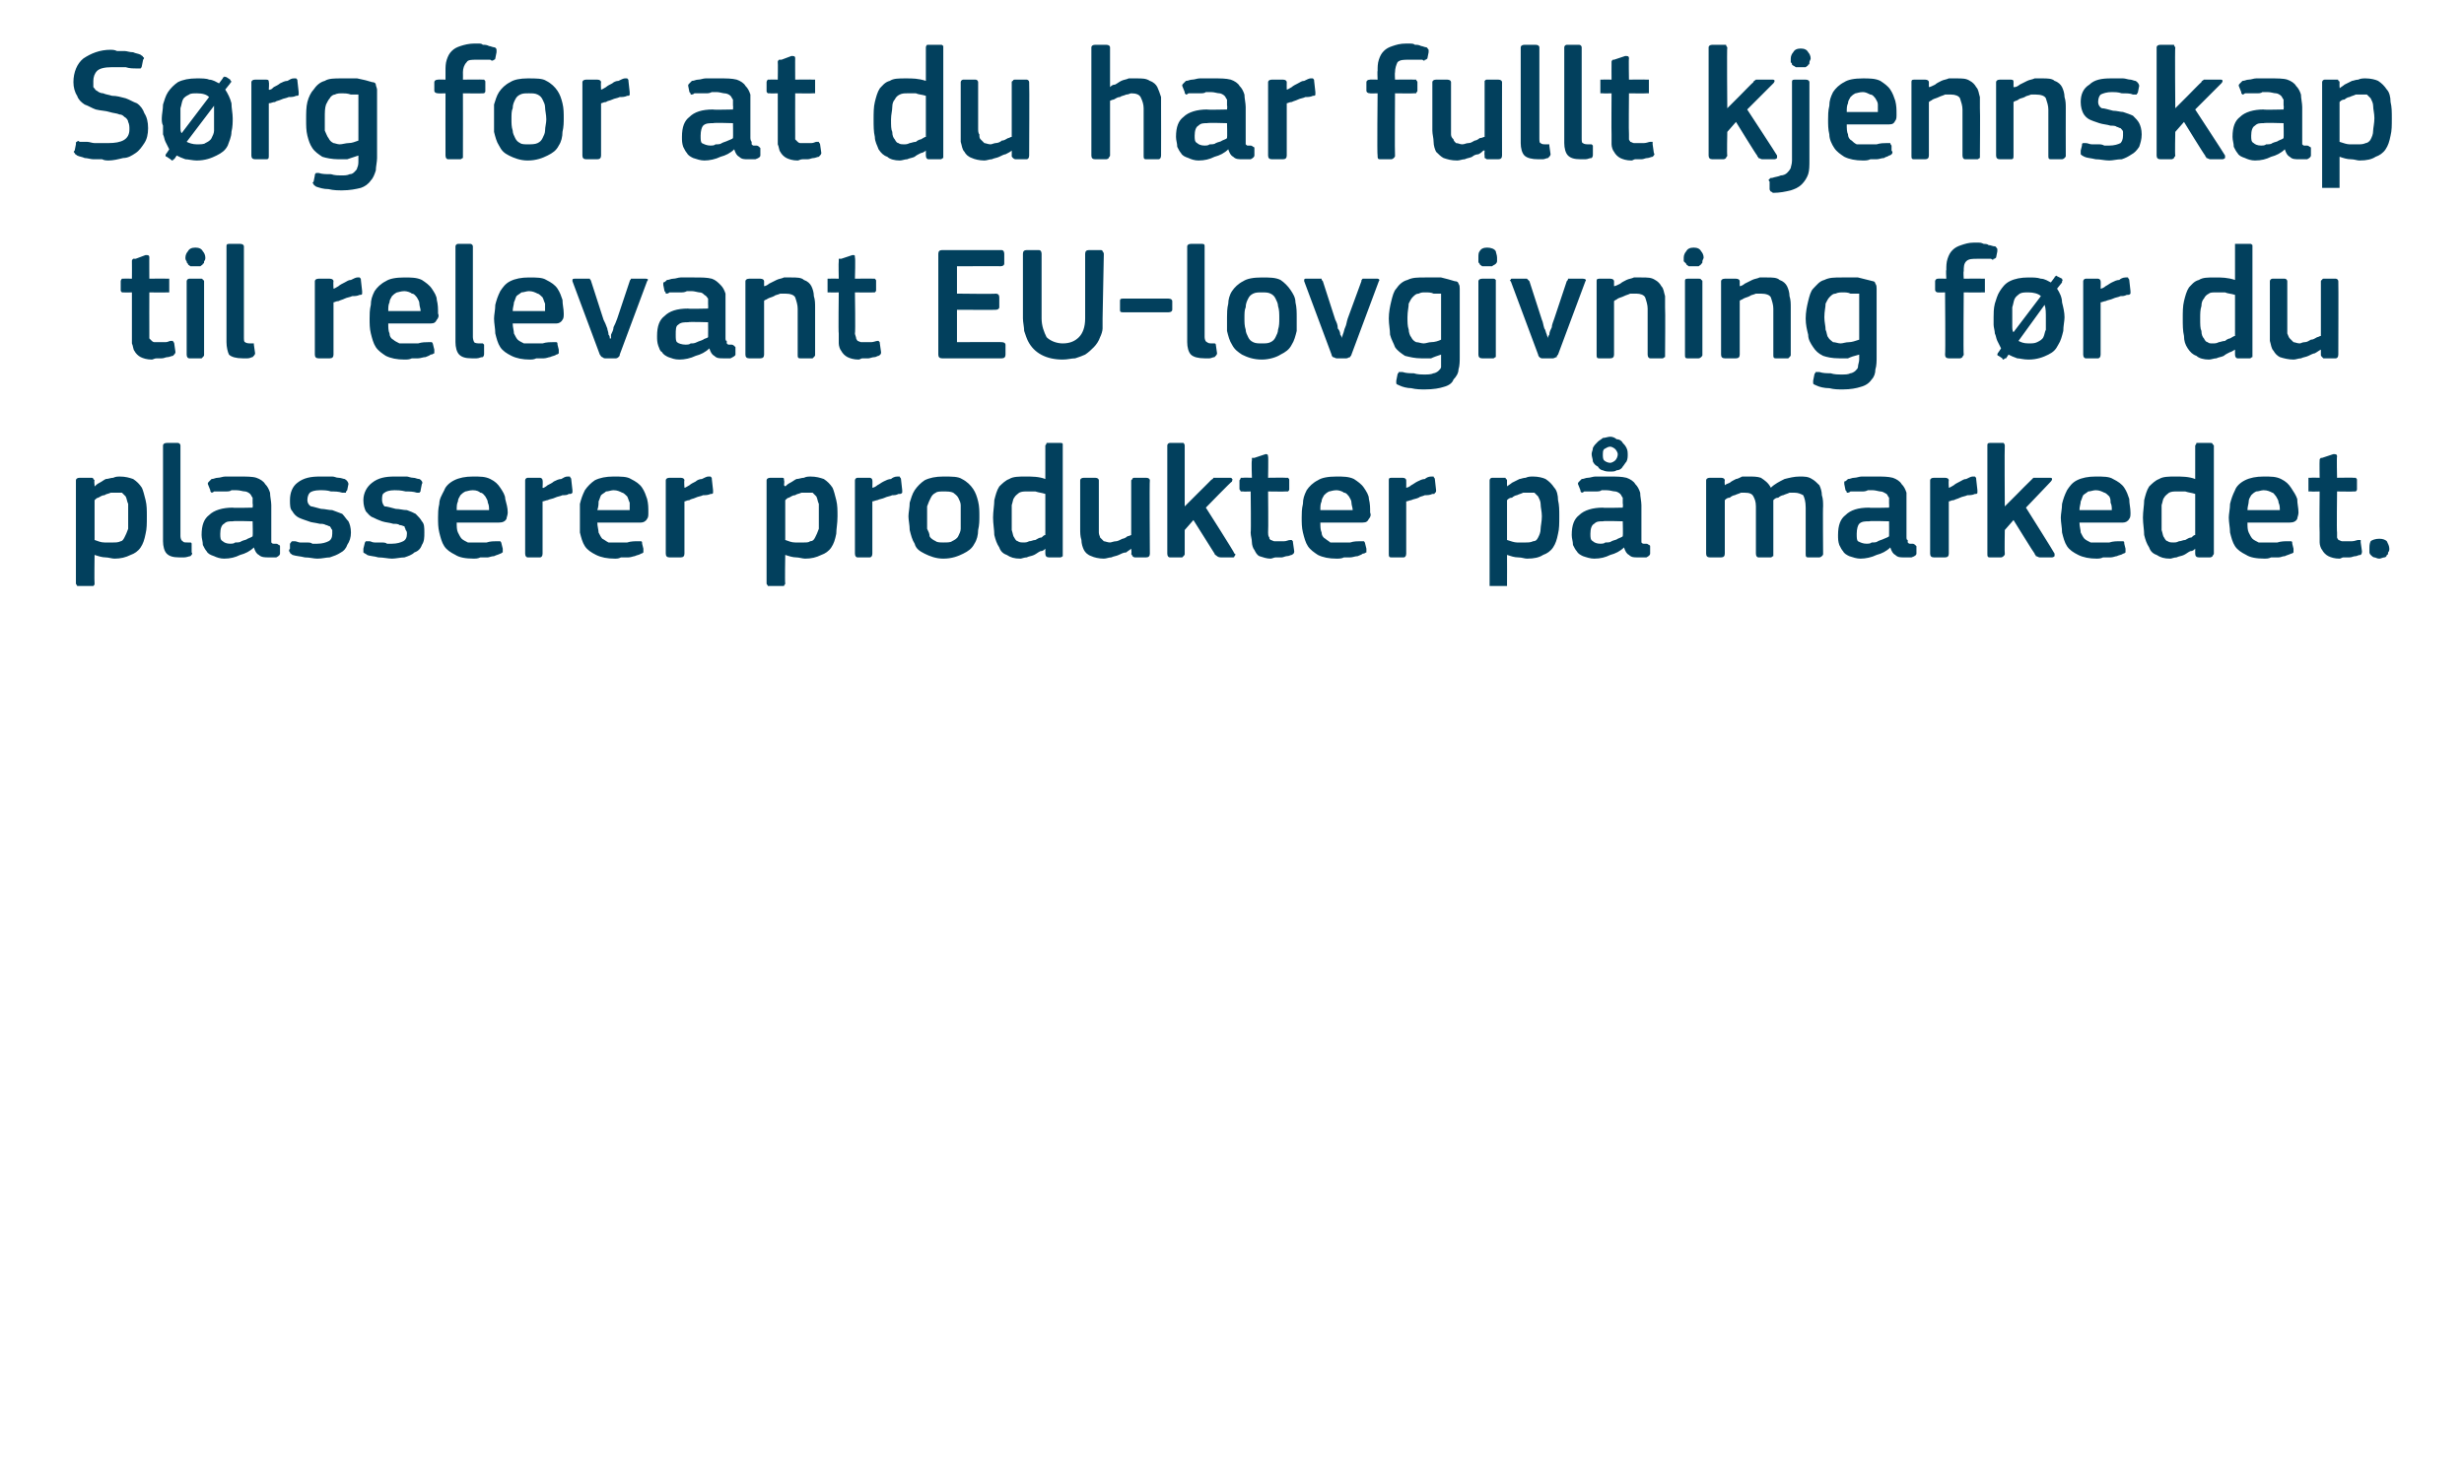 <?xml version="1.0" standalone="no"?><!DOCTYPE svg PUBLIC "-//W3C//DTD SVG 1.1//EN" "http://www.w3.org/Graphics/SVG/1.1/DTD/svg11.dtd"><svg xmlns="http://www.w3.org/2000/svg" version="1.1" width="198px" height="119.3px" viewBox="0 -3 198 119.3" style="top:-3px">  <desc>S rg for at du har fullt kjennskap til relevant EU lovgivning f r du plasserer produkter p markedet.</desc>  <defs/>  <g id="Polygon25217">    <path d="M 11.8 38.5 C 11.8 39.1 11.8 39.5 11.7 39.9 C 11.6 40.4 11.5 40.7 11.3 41 C 11.1 41.3 10.8 41.5 10.5 41.6 C 10.1 41.8 9.7 41.9 9.2 41.9 C 9 41.9 8.7 41.8 8.5 41.8 C 8.2 41.8 7.9 41.7 7.6 41.6 C 7.58 41.58 7.6 41.6 7.6 41.6 C 7.6 41.6 7.57 43.88 7.6 43.9 C 7.6 44 7.6 44 7.5 44.1 C 7.5 44.1 7.4 44.1 7.3 44.1 C 7.3 44.1 6.4 44.1 6.4 44.1 C 6.3 44.1 6.2 44.1 6.2 44.1 C 6.2 44 6.1 44 6.1 43.9 C 6.1 43.9 6.1 35.6 6.1 35.6 C 6.1 35.5 6.2 35.4 6.4 35.4 C 6.4 35.4 7.3 35.4 7.3 35.4 C 7.4 35.4 7.5 35.4 7.5 35.5 C 7.5 35.5 7.6 35.6 7.6 35.6 C 7.55 35.64 7.6 36 7.6 36 C 7.6 36 7.59 36.06 7.6 36.1 C 7.7 36 7.8 35.9 8 35.8 C 8.2 35.7 8.3 35.6 8.5 35.5 C 8.7 35.5 8.9 35.4 9.1 35.4 C 9.3 35.3 9.5 35.3 9.6 35.3 C 10.1 35.3 10.4 35.4 10.7 35.5 C 11 35.7 11.2 35.9 11.4 36.2 C 11.5 36.4 11.6 36.8 11.7 37.2 C 11.8 37.6 11.8 38 11.8 38.5 Z M 10.3 38.5 C 10.3 38.1 10.3 37.8 10.3 37.5 C 10.2 37.3 10.2 37.1 10.1 36.9 C 10 36.8 9.9 36.7 9.8 36.6 C 9.6 36.6 9.5 36.6 9.3 36.6 C 9.2 36.6 9 36.6 8.9 36.6 C 8.7 36.7 8.5 36.7 8.4 36.8 C 8.2 36.8 8.1 36.9 7.9 37 C 7.8 37 7.7 37.1 7.6 37.2 C 7.6 37.2 7.6 40.4 7.6 40.4 C 7.9 40.5 8.1 40.6 8.4 40.6 C 8.6 40.6 8.8 40.6 9.1 40.6 C 9.3 40.6 9.5 40.6 9.7 40.5 C 9.8 40.5 9.9 40.4 10 40.2 C 10.1 40 10.2 39.8 10.3 39.5 C 10.3 39.3 10.3 38.9 10.3 38.5 Z M 14.5 40.1 C 14.5 40.3 14.6 40.5 14.7 40.5 C 14.7 40.6 14.9 40.6 15.1 40.6 C 15.2 40.6 15.3 40.6 15.3 40.6 C 15.4 40.6 15.4 40.7 15.4 40.7 C 15.4 40.7 15.4 41.4 15.4 41.4 C 15.5 41.5 15.4 41.6 15.3 41.7 C 15.2 41.7 15 41.8 14.8 41.8 C 14.7 41.8 14.5 41.8 14.4 41.8 C 13.9 41.8 13.6 41.7 13.4 41.5 C 13.2 41.3 13.1 40.9 13.1 40.5 C 13.1 40.5 13.1 32.8 13.1 32.8 C 13.1 32.7 13.2 32.6 13.4 32.6 C 13.4 32.6 14.3 32.6 14.3 32.6 C 14.4 32.6 14.5 32.7 14.5 32.8 C 14.5 32.8 14.5 40.1 14.5 40.1 Z M 20.3 38.9 C 20.3 38.9 18.75 38.85 18.7 38.9 C 18.4 38.9 18.2 38.9 18 39.1 C 17.8 39.2 17.7 39.5 17.7 39.9 C 17.7 40.2 17.7 40.4 17.9 40.5 C 18 40.6 18.2 40.7 18.5 40.7 C 18.6 40.7 18.8 40.7 18.9 40.6 C 19.1 40.6 19.3 40.6 19.4 40.5 C 19.6 40.4 19.8 40.4 19.9 40.3 C 20.1 40.2 20.2 40.2 20.3 40.1 C 20.33 40.09 20.3 38.9 20.3 38.9 Z M 20.4 41 C 20.1 41.3 19.7 41.5 19.3 41.6 C 18.9 41.8 18.5 41.9 18 41.9 C 17.7 41.9 17.4 41.8 17.2 41.7 C 16.9 41.6 16.7 41.5 16.6 41.3 C 16.5 41.2 16.4 41 16.3 40.8 C 16.3 40.5 16.2 40.3 16.2 40 C 16.2 39.2 16.4 38.7 16.8 38.4 C 17.2 38 17.9 37.8 18.7 37.8 C 18.68 37.84 20.3 37.8 20.3 37.8 C 20.3 37.8 20.34 37.5 20.3 37.5 C 20.3 37.3 20.3 37.1 20.3 37 C 20.2 36.9 20.2 36.8 20.1 36.7 C 20 36.6 19.8 36.5 19.7 36.5 C 19.5 36.5 19.3 36.4 19 36.4 C 18.9 36.4 18.8 36.4 18.6 36.4 C 18.5 36.5 18.3 36.5 18.1 36.5 C 18 36.5 17.8 36.5 17.7 36.5 C 17.5 36.5 17.4 36.5 17.2 36.5 C 17.1 36.6 17 36.6 17 36.6 C 16.9 36.5 16.9 36.5 16.9 36.4 C 16.9 36.4 16.7 35.9 16.7 35.9 C 16.7 35.8 16.7 35.8 16.8 35.7 C 16.8 35.7 16.9 35.6 17 35.5 C 17.2 35.5 17.3 35.4 17.5 35.4 C 17.7 35.4 17.9 35.3 18.1 35.3 C 18.3 35.3 18.5 35.3 18.7 35.3 C 18.9 35.3 19.1 35.3 19.2 35.3 C 19.8 35.3 20.3 35.3 20.6 35.4 C 20.9 35.5 21.2 35.7 21.3 35.9 C 21.5 36.1 21.6 36.3 21.7 36.6 C 21.7 36.9 21.8 37.3 21.8 37.6 C 21.8 37.6 21.8 40.1 21.8 40.1 C 21.8 40.3 21.8 40.4 21.8 40.4 C 21.8 40.5 21.8 40.6 21.8 40.6 C 21.9 40.7 21.9 40.7 22 40.7 C 22 40.7 22.1 40.7 22.2 40.7 C 22.3 40.7 22.4 40.8 22.4 40.8 C 22.5 40.8 22.5 40.9 22.5 40.9 C 22.5 40.9 22.5 41.5 22.5 41.5 C 22.5 41.6 22.4 41.7 22.2 41.8 C 22.1 41.8 22 41.8 21.9 41.8 C 21.7 41.8 21.6 41.8 21.6 41.8 C 21.3 41.8 21 41.8 20.8 41.6 C 20.6 41.5 20.5 41.3 20.4 41 C 20.4 41 20.4 41 20.4 41 Z M 28.2 39.8 C 28.2 40.2 28.1 40.5 27.9 40.8 C 27.8 41.1 27.6 41.3 27.4 41.4 C 27.1 41.6 26.8 41.7 26.5 41.8 C 26.2 41.8 25.9 41.9 25.5 41.9 C 25.2 41.9 24.9 41.8 24.5 41.8 C 24.1 41.7 23.8 41.7 23.5 41.6 C 23.4 41.5 23.3 41.5 23.3 41.4 C 23.2 41.3 23.2 41.2 23.3 41.1 C 23.3 41.1 23.3 40.7 23.3 40.7 C 23.4 40.6 23.4 40.5 23.5 40.5 C 23.5 40.5 23.6 40.5 23.7 40.5 C 23.8 40.5 24 40.6 24.1 40.6 C 24.3 40.6 24.5 40.6 24.7 40.6 C 24.8 40.6 25 40.6 25.1 40.7 C 25.3 40.7 25.4 40.7 25.5 40.7 C 25.9 40.7 26.2 40.6 26.4 40.5 C 26.6 40.4 26.7 40.2 26.7 39.9 C 26.7 39.8 26.7 39.7 26.7 39.6 C 26.6 39.5 26.6 39.4 26.5 39.3 C 26.4 39.3 26.3 39.2 26.2 39.2 C 26 39.1 25.9 39.1 25.7 39.1 C 25.3 39 25 39 24.8 38.9 C 24.5 38.8 24.2 38.7 24 38.6 C 23.8 38.5 23.6 38.3 23.5 38.1 C 23.3 37.9 23.3 37.6 23.3 37.2 C 23.3 36.6 23.5 36.1 23.9 35.8 C 24.4 35.4 25 35.3 25.7 35.3 C 25.8 35.3 26 35.3 26.2 35.3 C 26.3 35.3 26.5 35.3 26.7 35.3 C 26.9 35.3 27 35.4 27.2 35.4 C 27.4 35.4 27.6 35.5 27.7 35.5 C 27.9 35.6 28 35.8 28 35.9 C 28 35.9 27.9 36.4 27.9 36.4 C 27.8 36.5 27.8 36.5 27.8 36.6 C 27.7 36.6 27.6 36.6 27.5 36.6 C 27.2 36.5 26.9 36.5 26.6 36.5 C 26.3 36.4 26 36.4 25.7 36.4 C 25.3 36.4 25 36.5 24.9 36.6 C 24.8 36.7 24.7 36.9 24.7 37.2 C 24.7 37.4 24.8 37.6 25 37.7 C 25.1 37.7 25.4 37.8 25.8 37.9 C 26.1 37.9 26.4 38 26.7 38 C 27 38.1 27.2 38.2 27.5 38.3 C 27.7 38.5 27.8 38.7 28 38.9 C 28.1 39.1 28.2 39.4 28.2 39.8 Z M 34.1 39.8 C 34.1 40.2 34.1 40.5 33.9 40.8 C 33.8 41.1 33.6 41.3 33.3 41.4 C 33.1 41.6 32.8 41.7 32.5 41.8 C 32.2 41.8 31.8 41.9 31.5 41.9 C 31.2 41.9 30.8 41.8 30.4 41.8 C 30.1 41.7 29.7 41.7 29.5 41.6 C 29.4 41.5 29.3 41.5 29.2 41.4 C 29.2 41.3 29.2 41.2 29.2 41.1 C 29.2 41.1 29.3 40.7 29.3 40.7 C 29.3 40.6 29.4 40.5 29.4 40.5 C 29.5 40.5 29.5 40.5 29.7 40.5 C 29.8 40.5 29.9 40.6 30.1 40.6 C 30.3 40.6 30.5 40.6 30.6 40.6 C 30.8 40.6 31 40.6 31.1 40.7 C 31.3 40.7 31.4 40.7 31.5 40.7 C 31.9 40.7 32.2 40.6 32.4 40.5 C 32.6 40.4 32.7 40.2 32.7 39.9 C 32.7 39.8 32.7 39.7 32.6 39.6 C 32.6 39.5 32.5 39.4 32.5 39.3 C 32.4 39.3 32.3 39.2 32.1 39.2 C 32 39.1 31.8 39.1 31.6 39.1 C 31.3 39 31 39 30.7 38.9 C 30.4 38.8 30.2 38.7 30 38.6 C 29.7 38.5 29.6 38.3 29.4 38.1 C 29.3 37.9 29.2 37.6 29.2 37.2 C 29.2 36.6 29.5 36.1 29.9 35.8 C 30.4 35.4 31 35.3 31.7 35.3 C 31.8 35.3 32 35.3 32.1 35.3 C 32.3 35.3 32.5 35.3 32.7 35.3 C 32.8 35.3 33 35.4 33.2 35.4 C 33.4 35.4 33.5 35.5 33.7 35.5 C 33.9 35.6 34 35.8 33.9 35.9 C 33.9 35.9 33.8 36.4 33.8 36.4 C 33.8 36.5 33.8 36.5 33.7 36.6 C 33.7 36.6 33.6 36.6 33.5 36.6 C 33.2 36.5 32.9 36.5 32.6 36.5 C 32.2 36.4 31.9 36.4 31.7 36.4 C 31.3 36.4 31 36.5 30.9 36.6 C 30.7 36.7 30.7 36.9 30.7 37.2 C 30.7 37.4 30.8 37.6 30.9 37.7 C 31.1 37.7 31.4 37.8 31.8 37.9 C 32.1 37.9 32.4 38 32.7 38 C 33 38.1 33.2 38.2 33.4 38.3 C 33.6 38.5 33.8 38.7 33.9 38.9 C 34.1 39.1 34.1 39.4 34.1 39.8 Z M 36.7 39 C 36.7 39.3 36.7 39.6 36.8 39.8 C 36.9 40 37 40.2 37.1 40.3 C 37.2 40.4 37.4 40.5 37.6 40.6 C 37.8 40.6 38 40.6 38.3 40.6 C 38.5 40.6 38.8 40.6 39.1 40.6 C 39.4 40.5 39.7 40.5 39.9 40.5 C 40.1 40.5 40.2 40.5 40.2 40.5 C 40.2 40.5 40.3 40.6 40.3 40.7 C 40.3 40.7 40.4 41.1 40.4 41.1 C 40.4 41.2 40.4 41.3 40.4 41.4 C 40.3 41.4 40.3 41.5 40.2 41.5 C 40 41.6 39.9 41.6 39.7 41.7 C 39.5 41.7 39.3 41.8 39.2 41.8 C 39 41.8 38.8 41.8 38.6 41.8 C 38.4 41.9 38.2 41.9 38.1 41.9 C 37.4 41.9 36.9 41.8 36.6 41.6 C 36.2 41.4 35.9 41.2 35.7 40.9 C 35.5 40.6 35.4 40.2 35.3 39.8 C 35.2 39.4 35.2 39 35.2 38.6 C 35.2 38.3 35.2 37.9 35.3 37.5 C 35.3 37.1 35.5 36.8 35.7 36.4 C 35.8 36.1 36.1 35.8 36.5 35.6 C 36.9 35.4 37.4 35.3 38 35.3 C 38.6 35.3 39 35.3 39.4 35.5 C 39.8 35.7 40 35.9 40.2 36.2 C 40.4 36.5 40.6 36.8 40.6 37.1 C 40.7 37.5 40.8 37.8 40.8 38.2 C 40.8 38.4 40.7 38.6 40.7 38.7 C 40.6 38.9 40.4 39 40.1 39 C 40.1 39 36.7 39 36.7 39 Z M 38 36.4 C 37.7 36.4 37.5 36.5 37.4 36.5 C 37.2 36.6 37.1 36.7 37 36.8 C 36.9 37 36.8 37.1 36.8 37.3 C 36.7 37.5 36.7 37.7 36.7 38 C 36.7 38 39.3 38 39.3 38 C 39.3 37.8 39.3 37.6 39.2 37.4 C 39.2 37.2 39.1 37.1 39 36.9 C 38.9 36.8 38.8 36.6 38.6 36.6 C 38.5 36.5 38.3 36.4 38 36.4 Z M 43.6 41.5 C 43.6 41.7 43.5 41.8 43.4 41.8 C 43.4 41.8 42.4 41.8 42.4 41.8 C 42.3 41.8 42.2 41.7 42.2 41.5 C 42.2 41.5 42.2 35.6 42.2 35.6 C 42.2 35.5 42.3 35.4 42.4 35.4 C 42.4 35.4 43.4 35.4 43.4 35.4 C 43.5 35.4 43.6 35.5 43.6 35.6 C 43.63 35.64 43.6 36.2 43.6 36.2 C 43.6 36.2 43.65 36.24 43.7 36.2 C 43.7 36.2 43.9 36.1 44 36 C 44.2 35.9 44.4 35.8 44.5 35.7 C 44.7 35.6 44.9 35.5 45.1 35.5 C 45.3 35.4 45.4 35.3 45.6 35.3 C 45.7 35.3 45.7 35.3 45.8 35.3 C 45.8 35.4 45.9 35.4 45.9 35.5 C 45.9 35.5 46 36.4 46 36.4 C 46 36.5 46 36.6 46 36.6 C 45.9 36.7 45.9 36.7 45.7 36.7 C 45.6 36.8 45.4 36.8 45.2 36.8 C 45 36.9 44.8 36.9 44.6 37 C 44.4 37.1 44.2 37.1 44 37.2 C 43.9 37.2 43.7 37.3 43.6 37.3 C 43.6 37.3 43.6 41.5 43.6 41.5 Z M 48 39 C 48 39.3 48.1 39.6 48.1 39.8 C 48.2 40 48.3 40.2 48.4 40.3 C 48.6 40.4 48.7 40.5 48.9 40.6 C 49.1 40.6 49.3 40.6 49.6 40.6 C 49.8 40.6 50.1 40.6 50.4 40.6 C 50.7 40.5 51 40.5 51.3 40.5 C 51.4 40.5 51.5 40.5 51.5 40.5 C 51.6 40.5 51.6 40.6 51.6 40.7 C 51.6 40.7 51.7 41.1 51.7 41.1 C 51.7 41.2 51.7 41.3 51.7 41.4 C 51.7 41.4 51.6 41.5 51.5 41.5 C 51.4 41.6 51.2 41.6 51 41.7 C 50.9 41.7 50.7 41.8 50.5 41.8 C 50.3 41.8 50.1 41.8 49.9 41.8 C 49.7 41.9 49.6 41.9 49.4 41.9 C 48.8 41.9 48.3 41.8 47.9 41.6 C 47.5 41.4 47.2 41.2 47 40.9 C 46.8 40.6 46.7 40.2 46.6 39.8 C 46.6 39.4 46.6 39 46.6 38.6 C 46.6 38.3 46.6 37.9 46.6 37.5 C 46.7 37.1 46.8 36.8 47 36.4 C 47.2 36.1 47.5 35.8 47.8 35.6 C 48.2 35.4 48.7 35.3 49.3 35.3 C 49.9 35.3 50.4 35.3 50.7 35.5 C 51.1 35.7 51.4 35.9 51.6 36.2 C 51.8 36.5 51.9 36.8 52 37.1 C 52.1 37.5 52.1 37.8 52.1 38.2 C 52.1 38.4 52.1 38.6 52 38.7 C 51.9 38.9 51.7 39 51.5 39 C 51.5 39 48 39 48 39 Z M 49.3 36.4 C 49.1 36.4 48.9 36.5 48.7 36.5 C 48.6 36.6 48.4 36.7 48.3 36.8 C 48.2 37 48.2 37.1 48.1 37.3 C 48.1 37.5 48.1 37.7 48 38 C 48 38 50.6 38 50.6 38 C 50.6 37.8 50.6 37.6 50.6 37.4 C 50.5 37.2 50.5 37.1 50.4 36.9 C 50.3 36.8 50.1 36.6 50 36.6 C 49.8 36.5 49.6 36.4 49.3 36.4 Z M 55 41.5 C 55 41.7 54.9 41.8 54.7 41.8 C 54.7 41.8 53.8 41.8 53.8 41.8 C 53.6 41.8 53.5 41.7 53.5 41.5 C 53.5 41.5 53.5 35.6 53.5 35.6 C 53.5 35.5 53.6 35.4 53.8 35.4 C 53.8 35.4 54.7 35.4 54.7 35.4 C 54.9 35.4 55 35.5 55 35.6 C 54.96 35.64 55 36.2 55 36.2 C 55 36.2 54.99 36.24 55 36.2 C 55.1 36.2 55.2 36.1 55.4 36 C 55.5 35.9 55.7 35.8 55.9 35.7 C 56 35.6 56.2 35.5 56.4 35.5 C 56.6 35.4 56.8 35.3 56.9 35.3 C 57 35.3 57.1 35.3 57.1 35.3 C 57.2 35.4 57.2 35.4 57.2 35.5 C 57.2 35.5 57.3 36.4 57.3 36.4 C 57.3 36.5 57.3 36.6 57.3 36.6 C 57.3 36.7 57.2 36.7 57.1 36.7 C 56.9 36.8 56.7 36.8 56.5 36.8 C 56.3 36.9 56.1 36.9 55.9 37 C 55.7 37.1 55.5 37.1 55.4 37.2 C 55.2 37.2 55.1 37.3 55 37.3 C 55 37.3 55 41.5 55 41.5 Z M 67.3 38.5 C 67.3 39.1 67.2 39.5 67.2 39.9 C 67.1 40.4 67 40.7 66.8 41 C 66.6 41.3 66.3 41.5 66 41.6 C 65.6 41.8 65.2 41.9 64.7 41.9 C 64.5 41.9 64.2 41.8 64 41.8 C 63.7 41.8 63.4 41.7 63.1 41.6 C 63.08 41.58 63.1 41.6 63.1 41.6 C 63.1 41.6 63.06 43.88 63.1 43.9 C 63.1 44 63 44 63 44.1 C 63 44.1 62.9 44.1 62.8 44.1 C 62.8 44.1 61.9 44.1 61.9 44.1 C 61.8 44.1 61.7 44.1 61.7 44.1 C 61.7 44 61.6 44 61.6 43.9 C 61.6 43.9 61.6 35.6 61.6 35.6 C 61.6 35.5 61.7 35.4 61.9 35.4 C 61.9 35.4 62.8 35.4 62.8 35.4 C 62.9 35.4 63 35.4 63 35.5 C 63 35.5 63 35.6 63 35.6 C 63.05 35.64 63 36 63 36 C 63 36 63.09 36.06 63.1 36.1 C 63.2 36 63.3 35.9 63.5 35.8 C 63.7 35.7 63.8 35.6 64 35.5 C 64.2 35.5 64.4 35.4 64.6 35.4 C 64.8 35.3 65 35.3 65.1 35.3 C 65.6 35.3 65.9 35.4 66.2 35.5 C 66.5 35.7 66.7 35.9 66.9 36.2 C 67 36.4 67.1 36.8 67.2 37.2 C 67.3 37.6 67.3 38 67.3 38.5 Z M 65.8 38.5 C 65.8 38.1 65.8 37.8 65.8 37.5 C 65.7 37.3 65.7 37.1 65.6 36.9 C 65.5 36.8 65.4 36.7 65.3 36.6 C 65.1 36.6 65 36.6 64.8 36.6 C 64.7 36.6 64.5 36.6 64.4 36.6 C 64.2 36.7 64 36.7 63.9 36.8 C 63.7 36.8 63.6 36.9 63.4 37 C 63.3 37 63.2 37.1 63.1 37.2 C 63.1 37.2 63.1 40.4 63.1 40.4 C 63.4 40.5 63.6 40.6 63.9 40.6 C 64.1 40.6 64.3 40.6 64.6 40.6 C 64.8 40.6 65 40.6 65.1 40.5 C 65.3 40.5 65.4 40.4 65.5 40.2 C 65.6 40 65.7 39.8 65.8 39.5 C 65.8 39.3 65.8 38.9 65.8 38.5 Z M 70.1 41.5 C 70.1 41.7 70 41.8 69.9 41.8 C 69.9 41.8 68.9 41.8 68.9 41.8 C 68.8 41.8 68.7 41.7 68.7 41.5 C 68.7 41.5 68.7 35.6 68.7 35.6 C 68.7 35.5 68.8 35.4 68.9 35.4 C 68.9 35.4 69.9 35.4 69.9 35.4 C 70 35.4 70.1 35.5 70.1 35.6 C 70.12 35.64 70.1 36.2 70.1 36.2 C 70.1 36.2 70.15 36.24 70.1 36.2 C 70.2 36.2 70.4 36.1 70.5 36 C 70.7 35.9 70.8 35.8 71 35.7 C 71.2 35.6 71.4 35.5 71.6 35.5 C 71.7 35.4 71.9 35.3 72.1 35.3 C 72.2 35.3 72.2 35.3 72.3 35.3 C 72.3 35.4 72.4 35.4 72.4 35.5 C 72.4 35.5 72.5 36.4 72.5 36.4 C 72.5 36.5 72.5 36.6 72.5 36.6 C 72.4 36.7 72.4 36.7 72.2 36.7 C 72 36.8 71.9 36.8 71.7 36.8 C 71.5 36.9 71.3 36.9 71.1 37 C 70.9 37.1 70.7 37.1 70.5 37.2 C 70.4 37.2 70.2 37.3 70.1 37.3 C 70.1 37.3 70.1 41.5 70.1 41.5 Z M 78.7 38.5 C 78.7 38.8 78.7 39.2 78.6 39.6 C 78.6 40 78.5 40.4 78.3 40.7 C 78.1 41.1 77.8 41.3 77.4 41.5 C 77 41.7 76.5 41.9 75.8 41.9 C 75.2 41.9 74.7 41.7 74.3 41.5 C 73.9 41.3 73.6 41.1 73.5 40.7 C 73.3 40.4 73.2 40 73.1 39.6 C 73.1 39.2 73 38.8 73 38.5 C 73 38.2 73.1 37.8 73.1 37.4 C 73.2 37.1 73.3 36.7 73.5 36.4 C 73.7 36.1 74 35.8 74.3 35.6 C 74.7 35.4 75.2 35.3 75.8 35.3 C 76.5 35.3 77 35.3 77.3 35.5 C 77.7 35.7 78 36 78.2 36.3 C 78.4 36.6 78.5 36.9 78.6 37.3 C 78.7 37.7 78.7 38.1 78.7 38.5 Z M 77.2 38.6 C 77.2 38.2 77.2 37.9 77.2 37.6 C 77.2 37.4 77.1 37.2 77 37 C 76.9 36.8 76.7 36.7 76.6 36.6 C 76.4 36.5 76.1 36.5 75.8 36.5 C 75.6 36.5 75.3 36.5 75.2 36.6 C 75 36.7 74.9 36.8 74.8 37 C 74.7 37.2 74.6 37.4 74.5 37.7 C 74.5 37.9 74.5 38.2 74.5 38.6 C 74.5 38.9 74.5 39.2 74.5 39.5 C 74.6 39.7 74.7 39.9 74.7 40.1 C 74.8 40.3 75 40.4 75.2 40.5 C 75.3 40.6 75.6 40.6 75.8 40.6 C 76.1 40.6 76.4 40.6 76.5 40.5 C 76.7 40.4 76.9 40.3 77 40.1 C 77.1 39.9 77.2 39.7 77.2 39.5 C 77.2 39.2 77.2 38.9 77.2 38.6 Z M 85.4 41.5 C 85.4 41.6 85.4 41.6 85.4 41.7 C 85.4 41.7 85.3 41.8 85.2 41.8 C 85.2 41.8 84.3 41.8 84.3 41.8 C 84.1 41.8 84 41.7 84 41.5 C 84 41.5 84 41.1 84 41.1 C 84 41.1 84 41.1 84 41.1 C 84 41.1 84 41.1 84 41.1 C 83.9 41.2 83.8 41.3 83.6 41.3 C 83.4 41.4 83.3 41.5 83.1 41.6 C 82.9 41.7 82.7 41.7 82.5 41.8 C 82.3 41.8 82.1 41.9 82 41.9 C 81.5 41.9 81.2 41.8 80.9 41.6 C 80.6 41.5 80.4 41.3 80.3 41 C 80.1 40.7 80 40.4 79.9 40 C 79.9 39.6 79.8 39.1 79.8 38.6 C 79.8 38.1 79.9 37.6 79.9 37.2 C 80 36.8 80.1 36.4 80.3 36.1 C 80.5 35.9 80.8 35.6 81.1 35.5 C 81.4 35.3 81.9 35.3 82.4 35.3 C 82.9 35.3 83.5 35.3 84 35.5 C 84 35.5 84 35.5 84 35.5 C 84 35.5 84 35.5 84 35.5 C 84 35.5 84 32.8 84 32.8 C 84 32.8 84.1 32.7 84.1 32.6 C 84.1 32.6 84.2 32.6 84.3 32.6 C 84.3 32.6 85.2 32.6 85.2 32.6 C 85.3 32.6 85.4 32.6 85.4 32.7 C 85.4 32.7 85.4 32.8 85.4 32.8 C 85.4 32.8 85.4 41.5 85.4 41.5 Z M 84 36.7 C 83.7 36.6 83.5 36.6 83.2 36.5 C 83 36.5 82.7 36.5 82.5 36.5 C 82.3 36.5 82.1 36.5 81.9 36.6 C 81.8 36.7 81.6 36.8 81.5 37 C 81.4 37.1 81.4 37.3 81.3 37.6 C 81.3 37.9 81.3 38.2 81.3 38.6 C 81.3 39.1 81.3 39.4 81.3 39.6 C 81.4 39.9 81.4 40.1 81.5 40.2 C 81.6 40.4 81.7 40.5 81.8 40.5 C 81.9 40.6 82.1 40.6 82.3 40.6 C 82.4 40.6 82.5 40.6 82.7 40.5 C 82.9 40.5 83 40.4 83.2 40.4 C 83.4 40.3 83.5 40.2 83.7 40.2 C 83.8 40.1 83.9 40 84 40 C 84 40 84 36.7 84 36.7 Z M 92.4 41.5 C 92.4 41.7 92.3 41.8 92.1 41.8 C 92.1 41.8 91.2 41.8 91.2 41.8 C 91.1 41.8 91 41.7 91 41.7 C 91 41.6 90.9 41.6 90.9 41.5 C 90.95 41.5 90.9 41.1 90.9 41.1 C 90.9 41.1 90.92 41.09 90.9 41.1 C 90.8 41.2 90.6 41.3 90.5 41.4 C 90.3 41.4 90.1 41.5 89.9 41.6 C 89.7 41.7 89.5 41.7 89.3 41.8 C 89.1 41.8 88.9 41.9 88.7 41.9 C 88.3 41.9 87.9 41.8 87.7 41.7 C 87.4 41.6 87.2 41.4 87.1 41.2 C 87 41 86.9 40.7 86.9 40.4 C 86.8 40.1 86.8 39.8 86.8 39.5 C 86.8 39.5 86.8 35.6 86.8 35.6 C 86.8 35.5 86.9 35.4 87.1 35.4 C 87.1 35.4 88 35.4 88 35.4 C 88.2 35.4 88.3 35.5 88.3 35.6 C 88.3 35.6 88.3 39.3 88.3 39.3 C 88.3 39.5 88.3 39.7 88.3 39.8 C 88.3 40 88.4 40.1 88.4 40.2 C 88.5 40.3 88.6 40.4 88.7 40.5 C 88.8 40.5 89 40.6 89.2 40.6 C 89.3 40.6 89.5 40.5 89.7 40.5 C 89.8 40.5 90 40.4 90.2 40.3 C 90.3 40.3 90.5 40.2 90.6 40.1 C 90.7 40.1 90.9 40 90.9 40 C 90.9 40 90.9 35.6 90.9 35.6 C 90.9 35.6 91 35.5 91 35.5 C 91 35.4 91.1 35.4 91.2 35.4 C 91.2 35.4 92.1 35.4 92.1 35.4 C 92.3 35.4 92.4 35.5 92.4 35.6 C 92.36 35.64 92.4 41.5 92.4 41.5 C 92.4 41.5 92.36 41.5 92.4 41.5 Z M 95.2 37.7 L 96.2 36.7 C 96.2 36.7 97.32 35.59 97.3 35.6 C 97.4 35.5 97.5 35.5 97.5 35.4 C 97.6 35.4 97.7 35.4 97.8 35.4 C 97.8 35.4 98.8 35.4 98.8 35.4 C 98.9 35.4 99 35.4 99 35.5 C 99.1 35.5 99 35.6 99 35.7 C 98.97 35.67 96.9 37.8 96.9 37.8 C 96.9 37.8 99.23 41.45 99.2 41.5 C 99.3 41.5 99.3 41.6 99.2 41.7 C 99.2 41.7 99.2 41.8 99.1 41.8 C 99.1 41.8 98.1 41.8 98.1 41.8 C 97.9 41.8 97.8 41.7 97.8 41.7 C 97.7 41.6 97.6 41.6 97.6 41.5 C 97.6 41.5 95.9 38.8 95.9 38.8 L 95.2 39.6 C 95.2 39.6 95.2 41.5 95.2 41.5 C 95.2 41.6 95.2 41.6 95.1 41.7 C 95.1 41.7 95 41.8 95 41.8 C 95 41.8 94 41.8 94 41.8 C 93.9 41.8 93.8 41.7 93.8 41.5 C 93.8 41.5 93.8 32.8 93.8 32.8 C 93.8 32.7 93.9 32.6 94 32.6 C 94 32.6 95 32.6 95 32.6 C 95 32.6 95.1 32.6 95.1 32.6 C 95.2 32.7 95.2 32.8 95.2 32.8 C 95.2 32.83 95.2 37.7 95.2 37.7 L 95.2 37.7 Z M 104 41.3 C 104 41.4 104 41.5 103.8 41.6 C 103.7 41.6 103.6 41.7 103.4 41.7 C 103.3 41.7 103.1 41.8 103 41.8 C 102.8 41.8 102.7 41.8 102.5 41.8 C 102.4 41.8 102.2 41.9 102.1 41.9 C 101.8 41.9 101.5 41.8 101.2 41.7 C 101 41.6 100.9 41.4 100.8 41.2 C 100.7 41.1 100.6 40.8 100.6 40.6 C 100.6 40.3 100.5 40.1 100.5 39.8 C 100.54 39.79 100.5 36.5 100.5 36.5 C 100.5 36.5 99.89 36.52 99.9 36.5 C 99.8 36.5 99.7 36.5 99.7 36.5 C 99.7 36.4 99.6 36.4 99.6 36.3 C 99.6 36.3 99.6 35.6 99.6 35.6 C 99.6 35.6 99.7 35.5 99.7 35.4 C 99.7 35.4 99.8 35.4 99.9 35.4 C 99.89 35.38 100.6 35.4 100.6 35.4 C 100.6 35.4 100.55 34.04 100.6 34 C 100.6 33.9 100.6 33.9 100.6 33.8 C 100.7 33.8 100.7 33.8 100.8 33.8 C 100.8 33.8 101.7 33.5 101.7 33.5 C 101.8 33.5 101.9 33.5 101.9 33.7 C 101.93 33.68 101.9 35.4 101.9 35.4 C 101.9 35.4 103.32 35.38 103.3 35.4 C 103.4 35.4 103.5 35.4 103.5 35.4 C 103.6 35.5 103.6 35.5 103.6 35.6 C 103.6 35.6 103.6 36.3 103.6 36.3 C 103.6 36.4 103.6 36.4 103.5 36.5 C 103.5 36.5 103.4 36.5 103.3 36.5 C 103.32 36.52 101.9 36.5 101.9 36.5 C 101.9 36.5 101.93 39.76 101.9 39.8 C 101.9 39.9 101.9 40.1 102 40.2 C 102 40.3 102 40.3 102.1 40.4 C 102.2 40.4 102.3 40.5 102.4 40.5 C 102.5 40.5 102.6 40.5 102.8 40.5 C 102.9 40.5 103 40.5 103.2 40.5 C 103.4 40.5 103.5 40.4 103.7 40.4 C 103.7 40.4 103.8 40.4 103.8 40.4 C 103.9 40.5 103.9 40.5 103.9 40.6 C 103.9 40.6 104 41.3 104 41.3 Z M 106.1 39 C 106.1 39.3 106.1 39.6 106.2 39.8 C 106.2 40 106.3 40.2 106.5 40.3 C 106.6 40.4 106.8 40.5 106.9 40.6 C 107.1 40.6 107.4 40.6 107.6 40.6 C 107.9 40.6 108.1 40.6 108.5 40.6 C 108.8 40.5 109.1 40.5 109.3 40.5 C 109.4 40.5 109.5 40.5 109.6 40.5 C 109.6 40.5 109.7 40.6 109.7 40.7 C 109.7 40.7 109.8 41.1 109.8 41.1 C 109.8 41.2 109.8 41.3 109.8 41.4 C 109.7 41.4 109.7 41.5 109.5 41.5 C 109.4 41.6 109.3 41.6 109.1 41.7 C 108.9 41.7 108.7 41.8 108.5 41.8 C 108.3 41.8 108.2 41.8 108 41.8 C 107.8 41.9 107.6 41.9 107.4 41.9 C 106.8 41.9 106.3 41.8 105.9 41.6 C 105.6 41.4 105.3 41.2 105.1 40.9 C 104.9 40.6 104.8 40.2 104.7 39.8 C 104.6 39.4 104.6 39 104.6 38.6 C 104.6 38.3 104.6 37.9 104.7 37.5 C 104.7 37.1 104.8 36.8 105 36.4 C 105.2 36.1 105.5 35.8 105.9 35.6 C 106.2 35.4 106.7 35.3 107.4 35.3 C 107.9 35.3 108.4 35.3 108.8 35.5 C 109.1 35.7 109.4 35.9 109.6 36.2 C 109.8 36.5 110 36.8 110 37.1 C 110.1 37.5 110.1 37.8 110.1 38.2 C 110.2 38.4 110.1 38.6 110 38.7 C 109.9 38.9 109.8 39 109.5 39 C 109.5 39 106.1 39 106.1 39 Z M 107.4 36.4 C 107.1 36.4 106.9 36.5 106.8 36.5 C 106.6 36.6 106.5 36.7 106.4 36.8 C 106.3 37 106.2 37.1 106.2 37.3 C 106.1 37.5 106.1 37.7 106.1 38 C 106.1 38 108.7 38 108.7 38 C 108.7 37.8 108.6 37.6 108.6 37.4 C 108.6 37.2 108.5 37.1 108.4 36.9 C 108.3 36.8 108.2 36.6 108 36.6 C 107.9 36.5 107.6 36.4 107.4 36.4 Z M 113 41.5 C 113 41.7 112.9 41.8 112.8 41.8 C 112.8 41.8 111.8 41.8 111.8 41.8 C 111.6 41.8 111.6 41.7 111.6 41.5 C 111.6 41.5 111.6 35.6 111.6 35.6 C 111.6 35.5 111.6 35.4 111.8 35.4 C 111.8 35.4 112.7 35.4 112.7 35.4 C 112.9 35.4 113 35.5 113 35.6 C 113.01 35.64 113 36.2 113 36.2 C 113 36.2 113.03 36.24 113 36.2 C 113.1 36.2 113.3 36.1 113.4 36 C 113.6 35.9 113.7 35.8 113.9 35.7 C 114.1 35.6 114.3 35.5 114.5 35.5 C 114.6 35.4 114.8 35.3 115 35.3 C 115 35.3 115.1 35.3 115.2 35.3 C 115.2 35.4 115.3 35.4 115.3 35.5 C 115.3 35.5 115.4 36.4 115.4 36.4 C 115.4 36.5 115.4 36.6 115.3 36.6 C 115.3 36.7 115.3 36.7 115.1 36.7 C 114.9 36.8 114.7 36.8 114.5 36.8 C 114.3 36.9 114.1 36.9 114 37 C 113.8 37.1 113.6 37.1 113.4 37.2 C 113.3 37.2 113.1 37.3 113 37.3 C 113 37.3 113 41.5 113 41.5 Z M 125.3 38.5 C 125.3 39.1 125.3 39.5 125.2 39.9 C 125.1 40.4 125 40.7 124.8 41 C 124.6 41.3 124.3 41.5 124 41.6 C 123.7 41.8 123.3 41.9 122.7 41.9 C 122.5 41.9 122.3 41.8 122 41.8 C 121.7 41.8 121.4 41.7 121.1 41.6 C 121.12 41.58 121.1 41.6 121.1 41.6 C 121.1 41.6 121.11 43.88 121.1 43.9 C 121.1 44 121.1 44 121.1 44.1 C 121 44.1 121 44.1 120.9 44.1 C 120.9 44.1 119.9 44.1 119.9 44.1 C 119.8 44.1 119.8 44.1 119.7 44.1 C 119.7 44 119.7 44 119.7 43.9 C 119.7 43.9 119.7 35.6 119.7 35.6 C 119.7 35.5 119.8 35.4 119.9 35.4 C 119.9 35.4 120.9 35.4 120.9 35.4 C 121 35.4 121 35.4 121 35.5 C 121.1 35.5 121.1 35.6 121.1 35.6 C 121.09 35.64 121.1 36 121.1 36 C 121.1 36 121.13 36.06 121.1 36.1 C 121.2 36 121.4 35.9 121.5 35.8 C 121.7 35.7 121.9 35.6 122.1 35.5 C 122.2 35.5 122.4 35.4 122.6 35.4 C 122.8 35.3 123 35.3 123.2 35.3 C 123.6 35.3 124 35.4 124.2 35.5 C 124.5 35.7 124.7 35.9 124.9 36.2 C 125.1 36.4 125.2 36.8 125.2 37.2 C 125.3 37.6 125.3 38 125.3 38.5 Z M 123.9 38.5 C 123.9 38.1 123.8 37.8 123.8 37.5 C 123.8 37.3 123.7 37.1 123.6 36.9 C 123.5 36.8 123.4 36.7 123.3 36.6 C 123.2 36.6 123 36.6 122.8 36.6 C 122.7 36.6 122.6 36.6 122.4 36.6 C 122.2 36.7 122.1 36.7 121.9 36.8 C 121.8 36.8 121.6 36.9 121.5 37 C 121.3 37 121.2 37.1 121.1 37.2 C 121.1 37.2 121.1 40.4 121.1 40.4 C 121.4 40.5 121.7 40.6 121.9 40.6 C 122.1 40.6 122.4 40.6 122.6 40.6 C 122.8 40.6 123 40.6 123.2 40.5 C 123.4 40.5 123.5 40.4 123.6 40.2 C 123.7 40 123.8 39.8 123.8 39.5 C 123.8 39.3 123.9 38.9 123.9 38.5 Z M 130.4 38.9 C 130.4 38.9 128.84 38.85 128.8 38.9 C 128.5 38.9 128.3 38.9 128.1 39.1 C 127.9 39.2 127.8 39.5 127.8 39.9 C 127.8 40.2 127.8 40.4 128 40.5 C 128.1 40.6 128.3 40.7 128.6 40.7 C 128.7 40.7 128.9 40.7 129 40.6 C 129.2 40.6 129.4 40.6 129.5 40.5 C 129.7 40.4 129.9 40.4 130 40.3 C 130.2 40.2 130.3 40.2 130.4 40.1 C 130.43 40.09 130.4 38.9 130.4 38.9 Z M 130.5 41 C 130.2 41.3 129.8 41.5 129.4 41.6 C 129 41.8 128.6 41.9 128.1 41.9 C 127.8 41.9 127.5 41.8 127.2 41.7 C 127 41.6 126.8 41.5 126.7 41.3 C 126.6 41.2 126.5 41 126.4 40.8 C 126.4 40.5 126.3 40.3 126.3 40 C 126.3 39.2 126.5 38.7 126.9 38.4 C 127.3 38 128 37.8 128.8 37.8 C 128.78 37.84 130.4 37.8 130.4 37.8 C 130.4 37.8 130.44 37.5 130.4 37.5 C 130.4 37.3 130.4 37.1 130.4 37 C 130.3 36.9 130.3 36.8 130.2 36.7 C 130.1 36.6 129.9 36.5 129.8 36.5 C 129.6 36.5 129.4 36.4 129.1 36.4 C 129 36.4 128.9 36.4 128.7 36.4 C 128.6 36.5 128.4 36.5 128.2 36.5 C 128.1 36.5 127.9 36.5 127.8 36.5 C 127.6 36.5 127.5 36.5 127.3 36.5 C 127.2 36.6 127.1 36.6 127.1 36.6 C 127 36.5 127 36.5 127 36.4 C 127 36.4 126.8 35.9 126.8 35.9 C 126.8 35.8 126.8 35.8 126.9 35.7 C 126.9 35.7 127 35.6 127.1 35.5 C 127.3 35.5 127.4 35.4 127.6 35.4 C 127.8 35.4 128 35.3 128.2 35.3 C 128.4 35.3 128.6 35.3 128.8 35.3 C 129 35.3 129.2 35.3 129.3 35.3 C 129.9 35.3 130.3 35.3 130.7 35.4 C 131 35.5 131.3 35.7 131.4 35.9 C 131.6 36.1 131.7 36.3 131.8 36.6 C 131.8 36.9 131.9 37.3 131.9 37.6 C 131.9 37.6 131.9 40.1 131.9 40.1 C 131.9 40.3 131.9 40.4 131.9 40.4 C 131.9 40.5 131.9 40.6 131.9 40.6 C 132 40.7 132 40.7 132.1 40.7 C 132.1 40.7 132.2 40.7 132.3 40.7 C 132.4 40.7 132.5 40.8 132.5 40.8 C 132.6 40.8 132.6 40.9 132.6 40.9 C 132.6 40.9 132.6 41.5 132.6 41.5 C 132.6 41.6 132.5 41.7 132.3 41.8 C 132.2 41.8 132.1 41.8 131.9 41.8 C 131.8 41.8 131.7 41.8 131.6 41.8 C 131.3 41.8 131.1 41.8 130.9 41.6 C 130.7 41.5 130.6 41.3 130.5 41 C 130.5 41 130.5 41 130.5 41 Z M 129.4 34.9 C 129.2 34.9 129 34.9 128.8 34.8 C 128.7 34.8 128.5 34.7 128.4 34.5 C 128.2 34.4 128.1 34.3 128 34.1 C 128 33.9 127.9 33.7 127.9 33.5 C 127.9 33.3 128 33.2 128 33 C 128.1 32.8 128.2 32.7 128.4 32.5 C 128.5 32.4 128.7 32.3 128.8 32.2 C 129 32.2 129.2 32.1 129.4 32.1 C 129.6 32.1 129.8 32.2 129.9 32.3 C 130.1 32.3 130.3 32.4 130.4 32.6 C 130.5 32.7 130.6 32.8 130.7 33 C 130.8 33.2 130.8 33.4 130.8 33.5 C 130.8 33.7 130.8 33.9 130.7 34.1 C 130.6 34.2 130.5 34.4 130.4 34.5 C 130.3 34.7 130.1 34.8 129.9 34.8 C 129.8 34.9 129.6 34.9 129.4 34.9 Z M 129.4 32.9 C 129.2 32.9 129.1 33 128.9 33.1 C 128.8 33.2 128.8 33.4 128.8 33.5 C 128.8 33.7 128.8 33.9 128.9 34 C 129 34.1 129.2 34.2 129.4 34.2 C 129.5 34.2 129.7 34.1 129.8 34 C 129.9 33.9 130 33.7 130 33.5 C 130 33.4 129.9 33.2 129.8 33.1 C 129.7 33 129.5 32.9 129.4 32.9 Z M 146.5 41.5 C 146.5 41.6 146.5 41.6 146.4 41.7 C 146.4 41.7 146.3 41.8 146.2 41.8 C 146.2 41.8 145.3 41.8 145.3 41.8 C 145.1 41.8 145.1 41.7 145.1 41.5 C 145.1 41.5 145.1 37.8 145.1 37.8 C 145.1 37.3 145 37 144.9 36.8 C 144.7 36.7 144.5 36.6 144.2 36.6 C 144 36.6 143.9 36.6 143.8 36.6 C 143.6 36.7 143.5 36.7 143.3 36.8 C 143.2 36.8 143 36.9 142.9 37 C 142.7 37 142.6 37.1 142.5 37.2 C 142.5 37.2 142.5 37.3 142.5 37.4 C 142.5 37.5 142.5 37.7 142.5 37.8 C 142.5 37.8 142.5 41.5 142.5 41.5 C 142.5 41.6 142.5 41.6 142.5 41.7 C 142.4 41.7 142.4 41.8 142.3 41.8 C 142.3 41.8 141.3 41.8 141.3 41.8 C 141.2 41.8 141.1 41.7 141.1 41.5 C 141.1 41.5 141.1 37.7 141.1 37.7 C 141.1 37.3 141 37.1 140.9 36.9 C 140.8 36.7 140.6 36.6 140.2 36.6 C 140.1 36.6 140 36.6 139.9 36.6 C 139.7 36.7 139.6 36.7 139.4 36.8 C 139.3 36.8 139.1 36.9 139 37 C 138.8 37 138.7 37.1 138.6 37.2 C 138.6 37.2 138.6 41.5 138.6 41.5 C 138.6 41.7 138.5 41.8 138.3 41.8 C 138.3 41.8 137.4 41.8 137.4 41.8 C 137.2 41.8 137.1 41.7 137.1 41.5 C 137.1 41.5 137.1 35.6 137.1 35.6 C 137.1 35.5 137.2 35.4 137.4 35.4 C 137.4 35.4 138.3 35.4 138.3 35.4 C 138.5 35.4 138.6 35.5 138.6 35.6 C 138.57 35.64 138.6 36 138.6 36 C 138.6 36 138.58 36.03 138.6 36 C 138.7 35.9 138.8 35.9 139 35.8 C 139.1 35.7 139.3 35.6 139.5 35.5 C 139.6 35.5 139.8 35.4 140 35.3 C 140.2 35.3 140.3 35.3 140.5 35.3 C 140.9 35.3 141.2 35.3 141.5 35.4 C 141.8 35.6 142.1 35.8 142.3 36.2 C 142.6 35.9 143 35.7 143.4 35.5 C 143.8 35.4 144.2 35.3 144.6 35.3 C 145 35.3 145.3 35.3 145.6 35.5 C 145.8 35.6 146 35.8 146.2 36 C 146.3 36.2 146.4 36.5 146.4 36.8 C 146.5 37.1 146.5 37.4 146.5 37.7 C 146.47 37.68 146.5 41.5 146.5 41.5 C 146.5 41.5 146.47 41.5 146.5 41.5 Z M 151.8 38.9 C 151.8 38.9 150.23 38.85 150.2 38.9 C 149.9 38.9 149.6 38.9 149.4 39.1 C 149.3 39.2 149.2 39.5 149.2 39.9 C 149.2 40.2 149.2 40.4 149.3 40.5 C 149.5 40.6 149.7 40.7 150 40.7 C 150.1 40.7 150.3 40.7 150.4 40.6 C 150.6 40.6 150.8 40.6 150.9 40.5 C 151.1 40.4 151.2 40.4 151.4 40.3 C 151.6 40.2 151.7 40.2 151.8 40.1 C 151.81 40.09 151.8 38.9 151.8 38.9 Z M 151.9 41 C 151.6 41.3 151.2 41.5 150.8 41.6 C 150.4 41.8 149.9 41.9 149.5 41.9 C 149.2 41.9 148.9 41.8 148.6 41.7 C 148.4 41.6 148.2 41.5 148.1 41.3 C 148 41.2 147.9 41 147.8 40.8 C 147.7 40.5 147.7 40.3 147.7 40 C 147.7 39.2 147.9 38.7 148.3 38.4 C 148.7 38 149.3 37.8 150.2 37.8 C 150.16 37.84 151.8 37.8 151.8 37.8 C 151.8 37.8 151.82 37.5 151.8 37.5 C 151.8 37.3 151.8 37.1 151.8 37 C 151.7 36.9 151.7 36.8 151.6 36.7 C 151.4 36.6 151.3 36.5 151.1 36.5 C 151 36.5 150.7 36.4 150.5 36.4 C 150.4 36.4 150.2 36.4 150.1 36.4 C 149.9 36.5 149.8 36.5 149.6 36.5 C 149.5 36.5 149.3 36.5 149.1 36.5 C 149 36.5 148.8 36.5 148.7 36.5 C 148.6 36.6 148.5 36.6 148.4 36.6 C 148.4 36.5 148.4 36.5 148.3 36.4 C 148.3 36.4 148.2 35.9 148.2 35.9 C 148.2 35.8 148.2 35.8 148.2 35.7 C 148.3 35.7 148.4 35.6 148.5 35.5 C 148.7 35.5 148.8 35.4 149 35.4 C 149.2 35.4 149.4 35.3 149.6 35.3 C 149.8 35.3 150 35.3 150.2 35.3 C 150.4 35.3 150.6 35.3 150.7 35.3 C 151.3 35.3 151.7 35.3 152.1 35.4 C 152.4 35.5 152.7 35.7 152.8 35.9 C 153 36.1 153.1 36.3 153.2 36.6 C 153.2 36.9 153.2 37.3 153.2 37.6 C 153.2 37.6 153.2 40.1 153.2 40.1 C 153.2 40.3 153.2 40.4 153.3 40.4 C 153.3 40.5 153.3 40.6 153.3 40.6 C 153.4 40.7 153.4 40.7 153.5 40.7 C 153.5 40.7 153.6 40.7 153.7 40.7 C 153.8 40.7 153.9 40.8 153.9 40.8 C 153.9 40.8 154 40.9 154 40.9 C 154 40.9 154 41.5 154 41.5 C 154 41.6 153.9 41.7 153.6 41.8 C 153.5 41.8 153.4 41.8 153.3 41.8 C 153.2 41.8 153.1 41.8 153 41.8 C 152.7 41.8 152.5 41.8 152.3 41.6 C 152.1 41.5 152 41.3 151.9 41 C 151.9 41 151.9 41 151.9 41 Z M 156.6 41.5 C 156.6 41.7 156.5 41.8 156.3 41.8 C 156.3 41.8 155.4 41.8 155.4 41.8 C 155.2 41.8 155.1 41.7 155.1 41.5 C 155.1 41.5 155.1 35.6 155.1 35.6 C 155.1 35.5 155.2 35.4 155.4 35.4 C 155.4 35.4 156.3 35.4 156.3 35.4 C 156.5 35.4 156.6 35.5 156.6 35.6 C 156.57 35.64 156.6 36.2 156.6 36.2 C 156.6 36.2 156.6 36.24 156.6 36.2 C 156.7 36.2 156.8 36.1 157 36 C 157.1 35.9 157.3 35.8 157.5 35.7 C 157.7 35.6 157.8 35.5 158 35.5 C 158.2 35.4 158.4 35.3 158.5 35.3 C 158.6 35.3 158.7 35.3 158.7 35.3 C 158.8 35.4 158.8 35.4 158.8 35.5 C 158.8 35.5 158.9 36.4 158.9 36.4 C 158.9 36.5 158.9 36.6 158.9 36.6 C 158.9 36.7 158.8 36.7 158.7 36.7 C 158.5 36.8 158.3 36.8 158.1 36.8 C 157.9 36.9 157.7 36.9 157.5 37 C 157.3 37.1 157.2 37.1 157 37.2 C 156.8 37.2 156.7 37.3 156.6 37.3 C 156.6 37.3 156.6 41.5 156.6 41.5 Z M 161.1 37.7 L 162.1 36.7 C 162.1 36.7 163.19 35.59 163.2 35.6 C 163.3 35.5 163.3 35.5 163.4 35.4 C 163.4 35.4 163.5 35.4 163.7 35.4 C 163.7 35.4 164.7 35.4 164.7 35.4 C 164.8 35.4 164.9 35.4 164.9 35.5 C 164.9 35.5 164.9 35.6 164.8 35.7 C 164.84 35.67 162.8 37.8 162.8 37.8 C 162.8 37.8 165.1 41.45 165.1 41.5 C 165.1 41.5 165.1 41.6 165.1 41.7 C 165.1 41.7 165 41.8 164.9 41.8 C 164.9 41.8 163.9 41.8 163.9 41.8 C 163.8 41.8 163.7 41.7 163.6 41.7 C 163.6 41.6 163.5 41.6 163.5 41.5 C 163.47 41.5 161.8 38.8 161.8 38.8 L 161.1 39.6 C 161.1 39.6 161.07 41.5 161.1 41.5 C 161.1 41.6 161.1 41.6 161 41.7 C 161 41.7 160.9 41.8 160.8 41.8 C 160.8 41.8 159.9 41.8 159.9 41.8 C 159.7 41.8 159.7 41.7 159.7 41.5 C 159.7 41.5 159.7 32.8 159.7 32.8 C 159.7 32.7 159.7 32.6 159.9 32.6 C 159.9 32.6 160.8 32.6 160.8 32.6 C 160.9 32.6 161 32.6 161 32.6 C 161.1 32.7 161.1 32.8 161.1 32.8 C 161.07 32.83 161.1 37.7 161.1 37.7 L 161.1 37.7 Z M 167.1 39 C 167.1 39.3 167.2 39.6 167.2 39.8 C 167.3 40 167.4 40.2 167.5 40.3 C 167.6 40.4 167.8 40.5 168 40.6 C 168.2 40.6 168.4 40.6 168.7 40.6 C 168.9 40.6 169.2 40.6 169.5 40.6 C 169.8 40.5 170.1 40.5 170.4 40.5 C 170.5 40.5 170.6 40.5 170.6 40.5 C 170.7 40.5 170.7 40.6 170.7 40.7 C 170.7 40.7 170.8 41.1 170.8 41.1 C 170.8 41.2 170.8 41.3 170.8 41.4 C 170.8 41.4 170.7 41.5 170.6 41.5 C 170.5 41.6 170.3 41.6 170.1 41.7 C 170 41.7 169.8 41.8 169.6 41.8 C 169.4 41.8 169.2 41.8 169 41.8 C 168.8 41.9 168.6 41.9 168.5 41.9 C 167.9 41.9 167.4 41.8 167 41.6 C 166.6 41.4 166.3 41.2 166.1 40.9 C 165.9 40.6 165.8 40.2 165.7 39.8 C 165.7 39.4 165.6 39 165.6 38.6 C 165.6 38.3 165.7 37.9 165.7 37.5 C 165.8 37.1 165.9 36.8 166.1 36.4 C 166.3 36.1 166.5 35.8 166.9 35.6 C 167.3 35.4 167.8 35.3 168.4 35.3 C 169 35.3 169.5 35.3 169.8 35.5 C 170.2 35.7 170.5 35.9 170.7 36.2 C 170.9 36.5 171 36.8 171.1 37.1 C 171.1 37.5 171.2 37.8 171.2 38.2 C 171.2 38.4 171.2 38.6 171.1 38.7 C 171 38.9 170.8 39 170.6 39 C 170.6 39 167.1 39 167.1 39 Z M 168.4 36.4 C 168.2 36.4 168 36.5 167.8 36.5 C 167.7 36.6 167.5 36.7 167.4 36.8 C 167.3 37 167.3 37.1 167.2 37.3 C 167.2 37.5 167.1 37.7 167.1 38 C 167.1 38 169.7 38 169.7 38 C 169.7 37.8 169.7 37.6 169.6 37.4 C 169.6 37.2 169.6 37.1 169.5 36.9 C 169.4 36.8 169.2 36.6 169.1 36.6 C 168.9 36.5 168.7 36.4 168.4 36.4 Z M 177.9 41.5 C 177.9 41.6 177.8 41.6 177.8 41.7 C 177.8 41.7 177.7 41.8 177.6 41.8 C 177.6 41.8 176.7 41.8 176.7 41.8 C 176.5 41.8 176.4 41.7 176.4 41.5 C 176.4 41.5 176.4 41.1 176.4 41.1 C 176.4 41.1 176.4 41.1 176.4 41.1 C 176.4 41.1 176.4 41.1 176.4 41.1 C 176.3 41.2 176.2 41.3 176 41.3 C 175.8 41.4 175.7 41.5 175.5 41.6 C 175.3 41.7 175.1 41.7 174.9 41.8 C 174.7 41.8 174.5 41.9 174.4 41.9 C 173.9 41.9 173.6 41.8 173.3 41.6 C 173 41.5 172.8 41.3 172.7 41 C 172.5 40.7 172.4 40.4 172.3 40 C 172.3 39.6 172.2 39.1 172.2 38.6 C 172.2 38.1 172.3 37.6 172.3 37.2 C 172.4 36.8 172.5 36.4 172.7 36.1 C 172.9 35.9 173.2 35.6 173.5 35.5 C 173.8 35.3 174.3 35.3 174.8 35.3 C 175.3 35.3 175.9 35.3 176.4 35.5 C 176.4 35.5 176.4 35.5 176.4 35.5 C 176.4 35.5 176.4 35.5 176.4 35.5 C 176.4 35.5 176.4 32.8 176.4 32.8 C 176.4 32.8 176.5 32.7 176.5 32.6 C 176.5 32.6 176.6 32.6 176.7 32.6 C 176.7 32.6 177.6 32.6 177.6 32.6 C 177.7 32.6 177.8 32.6 177.8 32.7 C 177.8 32.7 177.9 32.8 177.9 32.8 C 177.9 32.8 177.9 41.5 177.9 41.5 Z M 176.4 36.7 C 176.1 36.6 175.9 36.6 175.6 36.5 C 175.4 36.5 175.1 36.5 174.9 36.5 C 174.7 36.5 174.5 36.5 174.3 36.6 C 174.2 36.7 174 36.8 173.9 37 C 173.8 37.1 173.8 37.3 173.7 37.6 C 173.7 37.9 173.7 38.2 173.7 38.6 C 173.7 39.1 173.7 39.4 173.7 39.6 C 173.8 39.9 173.8 40.1 173.9 40.2 C 174 40.4 174.1 40.5 174.2 40.5 C 174.3 40.6 174.5 40.6 174.7 40.6 C 174.8 40.6 174.9 40.6 175.1 40.5 C 175.3 40.5 175.4 40.4 175.6 40.4 C 175.8 40.3 175.9 40.2 176.1 40.2 C 176.2 40.1 176.3 40 176.4 40 C 176.4 40 176.4 36.7 176.4 36.7 Z M 180.6 39 C 180.6 39.3 180.6 39.6 180.7 39.8 C 180.8 40 180.9 40.2 181 40.3 C 181.1 40.4 181.3 40.5 181.5 40.6 C 181.7 40.6 181.9 40.6 182.2 40.6 C 182.4 40.6 182.7 40.6 183 40.6 C 183.3 40.5 183.6 40.5 183.9 40.5 C 184 40.5 184.1 40.5 184.1 40.5 C 184.2 40.5 184.2 40.6 184.2 40.7 C 184.2 40.7 184.3 41.1 184.3 41.1 C 184.3 41.2 184.3 41.3 184.3 41.4 C 184.3 41.4 184.2 41.5 184.1 41.5 C 183.9 41.6 183.8 41.6 183.6 41.7 C 183.4 41.7 183.3 41.8 183.1 41.8 C 182.9 41.8 182.7 41.8 182.5 41.8 C 182.3 41.9 182.1 41.9 182 41.9 C 181.3 41.9 180.8 41.8 180.5 41.6 C 180.1 41.4 179.8 41.2 179.6 40.9 C 179.4 40.6 179.3 40.2 179.2 39.8 C 179.2 39.4 179.1 39 179.1 38.6 C 179.1 38.3 179.2 37.9 179.2 37.5 C 179.3 37.1 179.4 36.8 179.6 36.4 C 179.7 36.1 180 35.8 180.4 35.6 C 180.8 35.4 181.3 35.3 181.9 35.3 C 182.5 35.3 182.9 35.3 183.3 35.5 C 183.7 35.7 183.9 35.9 184.1 36.2 C 184.3 36.5 184.5 36.8 184.6 37.1 C 184.6 37.5 184.7 37.8 184.7 38.2 C 184.7 38.4 184.6 38.6 184.6 38.7 C 184.5 38.9 184.3 39 184 39 C 184 39 180.6 39 180.6 39 Z M 181.9 36.4 C 181.7 36.4 181.5 36.5 181.3 36.5 C 181.1 36.6 181 36.7 180.9 36.8 C 180.8 37 180.7 37.1 180.7 37.3 C 180.7 37.5 180.6 37.7 180.6 38 C 180.6 38 183.2 38 183.2 38 C 183.2 37.8 183.2 37.6 183.1 37.4 C 183.1 37.2 183 37.1 182.9 36.9 C 182.8 36.8 182.7 36.6 182.6 36.6 C 182.4 36.5 182.2 36.4 181.9 36.4 Z M 189.8 41.3 C 189.8 41.4 189.8 41.5 189.7 41.6 C 189.5 41.6 189.4 41.7 189.3 41.7 C 189.1 41.7 189 41.8 188.8 41.8 C 188.6 41.8 188.5 41.8 188.3 41.8 C 188.2 41.8 188.1 41.9 188 41.9 C 187.6 41.9 187.3 41.8 187.1 41.7 C 186.9 41.6 186.7 41.4 186.6 41.2 C 186.5 41.1 186.4 40.8 186.4 40.6 C 186.4 40.3 186.4 40.1 186.4 39.8 C 186.37 39.79 186.4 36.5 186.4 36.5 C 186.4 36.5 185.72 36.52 185.7 36.5 C 185.6 36.5 185.6 36.5 185.5 36.5 C 185.5 36.4 185.5 36.4 185.5 36.3 C 185.5 36.3 185.5 35.6 185.5 35.6 C 185.5 35.6 185.5 35.5 185.5 35.4 C 185.6 35.4 185.6 35.4 185.7 35.4 C 185.72 35.38 186.4 35.4 186.4 35.4 C 186.4 35.4 186.38 34.04 186.4 34 C 186.4 33.9 186.4 33.9 186.5 33.8 C 186.5 33.8 186.6 33.8 186.6 33.8 C 186.6 33.8 187.5 33.5 187.5 33.5 C 187.7 33.5 187.8 33.5 187.8 33.7 C 187.76 33.68 187.8 35.4 187.8 35.4 C 187.8 35.4 189.15 35.38 189.1 35.4 C 189.3 35.4 189.3 35.4 189.3 35.4 C 189.4 35.5 189.4 35.5 189.4 35.6 C 189.4 35.6 189.4 36.3 189.4 36.3 C 189.4 36.4 189.4 36.4 189.3 36.5 C 189.3 36.5 189.3 36.5 189.1 36.5 C 189.15 36.52 187.8 36.5 187.8 36.5 C 187.8 36.5 187.76 39.76 187.8 39.8 C 187.8 39.9 187.8 40.1 187.8 40.2 C 187.8 40.3 187.9 40.3 187.9 40.4 C 188 40.4 188.1 40.5 188.2 40.5 C 188.3 40.5 188.5 40.5 188.6 40.5 C 188.7 40.5 188.9 40.5 189 40.5 C 189.2 40.5 189.4 40.4 189.5 40.4 C 189.6 40.4 189.6 40.4 189.7 40.4 C 189.7 40.5 189.7 40.5 189.7 40.6 C 189.7 40.6 189.8 41.3 189.8 41.3 Z M 192 41.1 C 192 41.2 192 41.3 191.9 41.4 C 191.9 41.5 191.9 41.6 191.8 41.6 C 191.8 41.7 191.7 41.8 191.6 41.8 C 191.5 41.8 191.3 41.9 191.2 41.9 C 191 41.9 190.9 41.8 190.8 41.8 C 190.7 41.8 190.6 41.7 190.5 41.6 C 190.5 41.6 190.4 41.5 190.4 41.4 C 190.4 41.3 190.4 41.2 190.4 41.1 C 190.4 40.9 190.4 40.7 190.5 40.5 C 190.6 40.4 190.9 40.3 191.2 40.3 C 191.5 40.3 191.7 40.4 191.8 40.5 C 191.9 40.7 192 40.9 192 41.1 Z " stroke="none" fill="#02405d"/>  </g>  <g id="Polygon25216">    <path d="M 14.1 25.3 C 14.1 25.4 14 25.5 13.9 25.6 C 13.8 25.6 13.6 25.7 13.5 25.7 C 13.3 25.7 13.2 25.8 13 25.8 C 12.9 25.8 12.7 25.8 12.6 25.8 C 12.4 25.8 12.3 25.9 12.2 25.9 C 11.8 25.9 11.5 25.8 11.3 25.7 C 11.1 25.6 10.9 25.4 10.8 25.2 C 10.7 25.1 10.7 24.8 10.6 24.6 C 10.6 24.3 10.6 24.1 10.6 23.8 C 10.6 23.79 10.6 20.5 10.6 20.5 C 10.6 20.5 9.95 20.52 10 20.5 C 9.9 20.5 9.8 20.5 9.8 20.5 C 9.7 20.4 9.7 20.4 9.7 20.3 C 9.7 20.3 9.7 19.6 9.7 19.6 C 9.7 19.6 9.7 19.5 9.8 19.4 C 9.8 19.4 9.9 19.4 10 19.4 C 9.95 19.38 10.6 19.4 10.6 19.4 C 10.6 19.4 10.61 18.04 10.6 18 C 10.6 17.9 10.6 17.9 10.7 17.8 C 10.7 17.8 10.8 17.8 10.9 17.8 C 10.9 17.8 11.7 17.5 11.7 17.5 C 11.9 17.5 12 17.5 12 17.7 C 11.99 17.68 12 19.4 12 19.4 C 12 19.4 13.38 19.38 13.4 19.4 C 13.5 19.4 13.6 19.4 13.6 19.4 C 13.6 19.5 13.6 19.5 13.6 19.6 C 13.6 19.6 13.6 20.3 13.6 20.3 C 13.6 20.4 13.6 20.4 13.6 20.5 C 13.6 20.5 13.5 20.5 13.4 20.5 C 13.38 20.52 12 20.5 12 20.5 C 12 20.5 11.99 23.76 12 23.8 C 12 23.9 12 24.1 12 24.2 C 12.1 24.3 12.1 24.3 12.2 24.4 C 12.2 24.4 12.3 24.5 12.4 24.5 C 12.5 24.5 12.7 24.5 12.9 24.5 C 13 24.5 13.1 24.5 13.3 24.5 C 13.5 24.5 13.6 24.4 13.7 24.4 C 13.8 24.4 13.9 24.4 13.9 24.4 C 13.9 24.5 14 24.5 14 24.6 C 14 24.6 14.1 25.3 14.1 25.3 Z M 16.5 17.7 C 16.5 17.8 16.5 17.9 16.4 18 C 16.4 18.1 16.4 18.2 16.3 18.2 C 16.3 18.3 16.2 18.3 16.1 18.4 C 16 18.4 15.9 18.4 15.7 18.4 C 15.5 18.4 15.4 18.4 15.3 18.4 C 15.2 18.3 15.1 18.3 15.1 18.2 C 15 18.1 15 18.1 15 18 C 14.9 17.9 14.9 17.8 14.9 17.7 C 14.9 17.5 15 17.3 15.1 17.2 C 15.2 17 15.4 16.9 15.7 16.9 C 16 16.9 16.2 17 16.3 17.2 C 16.4 17.3 16.5 17.5 16.5 17.7 Z M 16.4 25.5 C 16.4 25.6 16.4 25.6 16.3 25.7 C 16.3 25.7 16.2 25.8 16.2 25.8 C 16.2 25.8 15.2 25.8 15.2 25.8 C 15.1 25.8 15 25.7 15 25.5 C 15 25.5 15 19.6 15 19.6 C 15 19.5 15.1 19.4 15.2 19.4 C 15.2 19.4 16.2 19.4 16.2 19.4 C 16.2 19.4 16.3 19.4 16.3 19.5 C 16.4 19.5 16.4 19.6 16.4 19.6 C 16.4 19.6 16.4 25.5 16.4 25.5 Z M 19.6 24.1 C 19.6 24.3 19.6 24.5 19.7 24.5 C 19.8 24.6 20 24.6 20.2 24.6 C 20.3 24.6 20.3 24.6 20.4 24.6 C 20.4 24.6 20.4 24.7 20.4 24.7 C 20.4 24.7 20.5 25.4 20.5 25.4 C 20.5 25.5 20.4 25.6 20.3 25.7 C 20.2 25.7 20.1 25.8 19.9 25.8 C 19.7 25.8 19.6 25.8 19.5 25.8 C 19 25.8 18.6 25.7 18.4 25.5 C 18.3 25.3 18.2 24.9 18.2 24.5 C 18.2 24.5 18.2 16.8 18.2 16.8 C 18.2 16.7 18.2 16.6 18.4 16.6 C 18.4 16.6 19.3 16.6 19.3 16.6 C 19.5 16.6 19.6 16.7 19.6 16.8 C 19.6 16.8 19.6 24.1 19.6 24.1 Z M 26.8 25.5 C 26.8 25.7 26.7 25.8 26.5 25.8 C 26.5 25.8 25.6 25.8 25.6 25.8 C 25.4 25.8 25.3 25.7 25.3 25.5 C 25.3 25.5 25.3 19.6 25.3 19.6 C 25.3 19.5 25.4 19.4 25.6 19.4 C 25.6 19.4 26.5 19.4 26.5 19.4 C 26.7 19.4 26.8 19.5 26.8 19.6 C 26.77 19.64 26.8 20.2 26.8 20.2 C 26.8 20.2 26.8 20.24 26.8 20.2 C 26.9 20.2 27 20.1 27.2 20 C 27.3 19.9 27.5 19.8 27.7 19.7 C 27.9 19.6 28 19.5 28.2 19.5 C 28.4 19.4 28.6 19.3 28.7 19.3 C 28.8 19.3 28.9 19.3 28.9 19.3 C 29 19.4 29 19.4 29 19.5 C 29 19.5 29.1 20.4 29.1 20.4 C 29.1 20.5 29.1 20.6 29.1 20.6 C 29.1 20.7 29 20.7 28.9 20.7 C 28.7 20.8 28.5 20.8 28.3 20.8 C 28.1 20.9 27.9 20.9 27.7 21 C 27.5 21.1 27.4 21.1 27.2 21.2 C 27 21.2 26.9 21.3 26.8 21.3 C 26.8 21.3 26.8 25.5 26.8 25.5 Z M 31.2 23 C 31.2 23.3 31.2 23.6 31.3 23.8 C 31.3 24 31.4 24.2 31.6 24.3 C 31.7 24.4 31.9 24.5 32.1 24.6 C 32.2 24.6 32.5 24.6 32.7 24.6 C 33 24.6 33.3 24.6 33.6 24.6 C 33.9 24.5 34.2 24.5 34.4 24.5 C 34.6 24.5 34.6 24.5 34.7 24.5 C 34.7 24.5 34.8 24.6 34.8 24.7 C 34.8 24.7 34.9 25.1 34.9 25.1 C 34.9 25.2 34.9 25.3 34.9 25.4 C 34.8 25.4 34.8 25.5 34.6 25.5 C 34.5 25.6 34.4 25.6 34.2 25.7 C 34 25.7 33.8 25.8 33.6 25.8 C 33.4 25.8 33.3 25.8 33.1 25.8 C 32.9 25.9 32.7 25.9 32.5 25.9 C 31.9 25.9 31.4 25.8 31 25.6 C 30.7 25.4 30.4 25.2 30.2 24.9 C 30 24.6 29.9 24.2 29.8 23.8 C 29.7 23.4 29.7 23 29.7 22.6 C 29.7 22.3 29.7 21.9 29.8 21.5 C 29.8 21.1 29.9 20.8 30.1 20.4 C 30.3 20.1 30.6 19.8 31 19.6 C 31.3 19.4 31.8 19.3 32.5 19.3 C 33 19.3 33.5 19.3 33.9 19.5 C 34.2 19.7 34.5 19.9 34.7 20.2 C 34.9 20.5 35.1 20.8 35.1 21.1 C 35.2 21.5 35.2 21.8 35.2 22.2 C 35.3 22.4 35.2 22.6 35.1 22.7 C 35 22.9 34.9 23 34.6 23 C 34.6 23 31.2 23 31.2 23 Z M 32.5 20.4 C 32.2 20.4 32 20.5 31.9 20.5 C 31.7 20.6 31.6 20.7 31.5 20.8 C 31.4 21 31.3 21.1 31.3 21.3 C 31.2 21.5 31.2 21.7 31.2 22 C 31.2 22 33.8 22 33.8 22 C 33.8 21.8 33.7 21.6 33.7 21.4 C 33.7 21.2 33.6 21.1 33.5 20.9 C 33.4 20.8 33.3 20.6 33.1 20.6 C 33 20.5 32.7 20.4 32.5 20.4 Z M 38 24.1 C 38 24.3 38.1 24.5 38.1 24.5 C 38.2 24.6 38.4 24.6 38.6 24.6 C 38.7 24.6 38.8 24.6 38.8 24.6 C 38.8 24.6 38.9 24.7 38.9 24.7 C 38.9 24.7 38.9 25.4 38.9 25.4 C 38.9 25.5 38.9 25.6 38.8 25.7 C 38.6 25.7 38.5 25.8 38.3 25.8 C 38.2 25.8 38 25.8 37.9 25.8 C 37.4 25.8 37.1 25.7 36.9 25.5 C 36.7 25.3 36.6 24.9 36.6 24.5 C 36.6 24.5 36.6 16.8 36.6 16.8 C 36.6 16.7 36.7 16.6 36.8 16.6 C 36.8 16.6 37.8 16.6 37.8 16.6 C 37.9 16.6 38 16.7 38 16.8 C 38 16.8 38 24.1 38 24.1 Z M 41.2 23 C 41.2 23.3 41.3 23.6 41.3 23.8 C 41.4 24 41.5 24.2 41.6 24.3 C 41.7 24.4 41.9 24.5 42.1 24.6 C 42.3 24.6 42.5 24.6 42.8 24.6 C 43 24.6 43.3 24.6 43.6 24.6 C 43.9 24.5 44.2 24.5 44.5 24.5 C 44.6 24.5 44.7 24.5 44.7 24.5 C 44.8 24.5 44.8 24.6 44.8 24.7 C 44.8 24.7 44.9 25.1 44.9 25.1 C 44.9 25.2 44.9 25.3 44.9 25.4 C 44.9 25.4 44.8 25.5 44.7 25.5 C 44.6 25.6 44.4 25.6 44.2 25.7 C 44.1 25.7 43.9 25.8 43.7 25.8 C 43.5 25.8 43.3 25.8 43.1 25.8 C 42.9 25.9 42.7 25.9 42.6 25.9 C 42 25.9 41.5 25.8 41.1 25.6 C 40.7 25.4 40.4 25.2 40.2 24.9 C 40 24.6 39.9 24.2 39.8 23.8 C 39.8 23.4 39.7 23 39.7 22.6 C 39.7 22.3 39.8 21.9 39.8 21.5 C 39.9 21.1 40 20.8 40.2 20.4 C 40.4 20.1 40.6 19.8 41 19.6 C 41.4 19.4 41.9 19.3 42.5 19.3 C 43.1 19.3 43.6 19.3 43.9 19.5 C 44.3 19.7 44.6 19.9 44.8 20.2 C 45 20.5 45.1 20.8 45.2 21.1 C 45.2 21.5 45.3 21.8 45.3 22.2 C 45.3 22.4 45.3 22.6 45.2 22.7 C 45.1 22.9 44.9 23 44.7 23 C 44.7 23 41.2 23 41.2 23 Z M 42.5 20.4 C 42.3 20.4 42.1 20.5 41.9 20.5 C 41.8 20.6 41.6 20.7 41.5 20.8 C 41.4 21 41.4 21.1 41.3 21.3 C 41.3 21.5 41.2 21.7 41.2 22 C 41.2 22 43.8 22 43.8 22 C 43.8 21.8 43.8 21.6 43.8 21.4 C 43.7 21.2 43.7 21.1 43.6 20.9 C 43.5 20.8 43.3 20.6 43.2 20.6 C 43 20.5 42.8 20.4 42.5 20.4 Z M 49.1 24.2 C 49.1 24.1 49.1 24 49.1 23.9 C 49.2 23.7 49.3 23.5 49.3 23.3 C 49.4 23.1 49.5 22.9 49.6 22.6 C 49.6 22.6 50.6 19.6 50.6 19.6 C 50.6 19.5 50.7 19.5 50.7 19.4 C 50.7 19.4 50.8 19.4 50.9 19.4 C 50.9 19.4 51.9 19.4 51.9 19.4 C 52.1 19.4 52.1 19.5 52 19.6 C 52 19.6 49.8 25.5 49.8 25.5 C 49.8 25.6 49.8 25.6 49.7 25.7 C 49.7 25.7 49.6 25.8 49.5 25.8 C 49.5 25.8 48.6 25.8 48.6 25.8 C 48.5 25.8 48.4 25.7 48.4 25.7 C 48.3 25.7 48.3 25.6 48.2 25.5 C 48.2 25.5 46 19.6 46 19.6 C 46 19.6 46 19.5 46 19.5 C 46 19.4 46.1 19.4 46.2 19.4 C 46.2 19.4 47.2 19.4 47.2 19.4 C 47.3 19.4 47.4 19.4 47.4 19.4 C 47.4 19.5 47.5 19.5 47.5 19.6 C 47.5 19.6 48.5 22.7 48.5 22.7 C 48.6 22.9 48.7 23.1 48.8 23.4 C 48.8 23.5 48.9 23.7 48.9 23.9 C 49 24 49 24.1 49 24.2 C 49 24.2 49.1 24.2 49.1 24.2 Z M 56.9 22.9 C 56.9 22.9 55.32 22.85 55.3 22.9 C 55 22.9 54.7 22.9 54.5 23.1 C 54.3 23.2 54.3 23.5 54.3 23.9 C 54.3 24.2 54.3 24.4 54.4 24.5 C 54.5 24.6 54.8 24.7 55.1 24.7 C 55.2 24.7 55.4 24.7 55.5 24.6 C 55.7 24.6 55.8 24.6 56 24.5 C 56.2 24.4 56.3 24.4 56.5 24.3 C 56.6 24.2 56.8 24.2 56.9 24.1 C 56.91 24.09 56.9 22.9 56.9 22.9 Z M 57 25 C 56.7 25.3 56.3 25.5 55.9 25.6 C 55.5 25.8 55 25.9 54.6 25.9 C 54.2 25.9 54 25.8 53.7 25.7 C 53.5 25.6 53.3 25.5 53.2 25.3 C 53 25.2 53 25 52.9 24.8 C 52.8 24.5 52.8 24.3 52.8 24 C 52.8 23.2 53 22.7 53.4 22.4 C 53.8 22 54.4 21.8 55.3 21.8 C 55.26 21.84 56.9 21.8 56.9 21.8 C 56.9 21.8 56.92 21.5 56.9 21.5 C 56.9 21.3 56.9 21.1 56.9 21 C 56.8 20.9 56.8 20.8 56.6 20.7 C 56.5 20.6 56.4 20.5 56.2 20.5 C 56.1 20.5 55.8 20.4 55.6 20.4 C 55.5 20.4 55.3 20.4 55.2 20.4 C 55 20.5 54.9 20.5 54.7 20.5 C 54.6 20.5 54.4 20.5 54.2 20.5 C 54.1 20.5 53.9 20.5 53.8 20.5 C 53.7 20.6 53.6 20.6 53.5 20.6 C 53.5 20.5 53.5 20.5 53.4 20.4 C 53.4 20.4 53.3 19.9 53.3 19.9 C 53.3 19.8 53.3 19.8 53.3 19.7 C 53.4 19.7 53.5 19.6 53.6 19.5 C 53.8 19.5 53.9 19.4 54.1 19.4 C 54.3 19.4 54.5 19.3 54.7 19.3 C 54.9 19.3 55.1 19.3 55.3 19.3 C 55.5 19.3 55.7 19.3 55.8 19.3 C 56.4 19.3 56.8 19.3 57.2 19.4 C 57.5 19.5 57.7 19.7 57.9 19.9 C 58.1 20.1 58.2 20.3 58.3 20.6 C 58.3 20.9 58.3 21.3 58.3 21.6 C 58.3 21.6 58.3 24.1 58.3 24.1 C 58.3 24.3 58.3 24.4 58.4 24.4 C 58.4 24.5 58.4 24.6 58.4 24.6 C 58.5 24.7 58.5 24.7 58.6 24.7 C 58.6 24.7 58.7 24.7 58.8 24.7 C 58.9 24.7 59 24.8 59 24.8 C 59 24.8 59.1 24.9 59.1 24.9 C 59.1 24.9 59.1 25.5 59.1 25.5 C 59.1 25.6 58.9 25.7 58.7 25.8 C 58.6 25.8 58.5 25.8 58.4 25.8 C 58.3 25.8 58.2 25.8 58.1 25.8 C 57.8 25.8 57.6 25.8 57.4 25.6 C 57.2 25.5 57.1 25.3 57 25 C 57 25 57 25 57 25 Z M 65.5 25.5 C 65.5 25.6 65.5 25.6 65.4 25.7 C 65.4 25.7 65.3 25.8 65.3 25.8 C 65.3 25.8 64.3 25.8 64.3 25.8 C 64.1 25.8 64.1 25.7 64.1 25.5 C 64.1 25.5 64.1 21.8 64.1 21.8 C 64.1 21.5 64 21.2 63.9 20.9 C 63.8 20.7 63.5 20.6 63.1 20.6 C 63 20.6 62.9 20.6 62.7 20.6 C 62.5 20.7 62.3 20.7 62.2 20.8 C 62 20.9 61.9 20.9 61.7 21 C 61.6 21.1 61.4 21.1 61.4 21.2 C 61.4 21.2 61.4 25.5 61.4 25.5 C 61.4 25.7 61.3 25.8 61.1 25.8 C 61.1 25.8 60.2 25.8 60.2 25.8 C 60 25.8 59.9 25.7 59.9 25.5 C 59.9 25.5 59.9 19.6 59.9 19.6 C 59.9 19.5 60 19.4 60.2 19.4 C 60.2 19.4 61.1 19.4 61.1 19.4 C 61.3 19.4 61.4 19.5 61.4 19.6 C 61.4 19.6 61.4 20 61.4 20 C 61.4 20 61.4 20 61.4 20 C 61.4 20 61.4 20 61.4 20 C 61.5 20 61.7 19.9 61.8 19.8 C 62 19.7 62.2 19.6 62.4 19.5 C 62.6 19.4 62.8 19.4 63 19.3 C 63.2 19.3 63.4 19.3 63.6 19.3 C 64 19.3 64.4 19.3 64.6 19.5 C 64.9 19.6 65.1 19.8 65.2 20 C 65.3 20.2 65.4 20.5 65.4 20.8 C 65.5 21.1 65.5 21.4 65.5 21.7 C 65.5 21.73 65.5 25.5 65.5 25.5 C 65.5 25.5 65.5 25.5 65.5 25.5 Z M 70.8 25.3 C 70.8 25.4 70.8 25.5 70.6 25.6 C 70.5 25.6 70.4 25.7 70.3 25.7 C 70.1 25.7 69.9 25.8 69.8 25.8 C 69.6 25.8 69.5 25.8 69.3 25.8 C 69.2 25.8 69.1 25.9 69 25.9 C 68.6 25.9 68.3 25.8 68.1 25.7 C 67.9 25.6 67.7 25.4 67.6 25.2 C 67.5 25.1 67.4 24.8 67.4 24.6 C 67.4 24.3 67.4 24.1 67.4 23.8 C 67.36 23.79 67.4 20.5 67.4 20.5 C 67.4 20.5 66.71 20.52 66.7 20.5 C 66.6 20.5 66.5 20.5 66.5 20.5 C 66.5 20.4 66.5 20.4 66.5 20.3 C 66.5 20.3 66.5 19.6 66.5 19.6 C 66.5 19.6 66.5 19.5 66.5 19.4 C 66.5 19.4 66.6 19.4 66.7 19.4 C 66.71 19.38 67.4 19.4 67.4 19.4 C 67.4 19.4 67.37 18.04 67.4 18 C 67.4 17.9 67.4 17.9 67.4 17.8 C 67.5 17.8 67.5 17.8 67.6 17.8 C 67.6 17.8 68.5 17.5 68.5 17.5 C 68.7 17.5 68.7 17.5 68.7 17.7 C 68.75 17.68 68.7 19.4 68.7 19.4 C 68.7 19.4 70.14 19.38 70.1 19.4 C 70.2 19.4 70.3 19.4 70.3 19.4 C 70.4 19.5 70.4 19.5 70.4 19.6 C 70.4 19.6 70.4 20.3 70.4 20.3 C 70.4 20.4 70.4 20.4 70.3 20.5 C 70.3 20.5 70.2 20.5 70.1 20.5 C 70.14 20.52 68.7 20.5 68.7 20.5 C 68.7 20.5 68.75 23.76 68.7 23.8 C 68.7 23.9 68.8 24.1 68.8 24.2 C 68.8 24.3 68.9 24.3 68.9 24.4 C 69 24.4 69.1 24.5 69.2 24.5 C 69.3 24.5 69.4 24.5 69.6 24.5 C 69.7 24.5 69.9 24.5 70 24.5 C 70.2 24.5 70.4 24.4 70.5 24.4 C 70.6 24.4 70.6 24.4 70.6 24.4 C 70.7 24.5 70.7 24.5 70.7 24.6 C 70.7 24.6 70.8 25.3 70.8 25.3 Z M 75.4 17.4 C 75.4 17.2 75.5 17.1 75.7 17.1 C 75.7 17.1 80.5 17.1 80.5 17.1 C 80.6 17.1 80.7 17.2 80.7 17.4 C 80.7 17.4 80.7 18.2 80.7 18.2 C 80.7 18.3 80.6 18.4 80.4 18.4 C 80.45 18.39 76.9 18.4 76.9 18.4 L 76.9 20.6 C 76.9 20.6 80.05 20.64 80 20.6 C 80.2 20.6 80.3 20.7 80.3 20.9 C 80.3 20.9 80.3 21.7 80.3 21.7 C 80.3 21.8 80.2 21.9 80 21.9 C 80.05 21.91 76.9 21.9 76.9 21.9 L 76.9 24.5 C 76.9 24.5 80.54 24.48 80.5 24.5 C 80.7 24.5 80.8 24.6 80.8 24.7 C 80.8 24.7 80.8 25.5 80.8 25.5 C 80.8 25.7 80.7 25.8 80.5 25.8 C 80.5 25.8 75.7 25.8 75.7 25.8 C 75.5 25.8 75.4 25.7 75.4 25.5 C 75.4 25.5 75.4 17.4 75.4 17.4 Z M 85.4 24.6 C 86 24.6 86.4 24.4 86.7 24.1 C 87 23.8 87.2 23.3 87.2 22.6 C 87.2 22.6 87.2 17.4 87.2 17.4 C 87.2 17.2 87.3 17.1 87.5 17.1 C 87.5 17.1 88.4 17.1 88.4 17.1 C 88.5 17.1 88.6 17.1 88.6 17.2 C 88.6 17.2 88.7 17.3 88.7 17.4 C 88.7 17.4 88.6 22.6 88.6 22.6 C 88.6 22.9 88.6 23.1 88.6 23.4 C 88.6 23.6 88.5 23.9 88.4 24.1 C 88.3 24.4 88.1 24.7 87.9 24.9 C 87.7 25.1 87.5 25.3 87.2 25.5 C 87 25.6 86.7 25.7 86.4 25.8 C 86.1 25.8 85.8 25.9 85.4 25.9 C 84.1 25.9 83.1 25.4 82.6 24.4 C 82.5 24.2 82.4 23.9 82.3 23.6 C 82.3 23.3 82.2 22.9 82.2 22.6 C 82.2 22.6 82.2 17.4 82.2 17.4 C 82.2 17.2 82.3 17.1 82.5 17.1 C 82.5 17.1 83.5 17.1 83.5 17.1 C 83.6 17.1 83.7 17.2 83.7 17.4 C 83.7 17.4 83.7 22.6 83.7 22.6 C 83.7 23.2 83.9 23.7 84.1 24.1 C 84.4 24.4 84.9 24.6 85.4 24.6 Z M 93.9 21 C 94.1 21 94.2 21.1 94.2 21.2 C 94.2 21.2 94.2 21.9 94.2 21.9 C 94.2 22 94.1 22.1 93.9 22.1 C 93.9 22.1 90.2 22.1 90.2 22.1 C 90 22.1 90 22 90 21.9 C 90 21.9 90 21.2 90 21.2 C 90 21.1 90 21 90.2 21 C 90.2 21 93.9 21 93.9 21 Z M 96.8 24.1 C 96.8 24.3 96.9 24.5 97 24.5 C 97.1 24.6 97.2 24.6 97.5 24.6 C 97.5 24.6 97.6 24.6 97.6 24.6 C 97.7 24.6 97.7 24.7 97.7 24.7 C 97.7 24.7 97.8 25.4 97.8 25.4 C 97.8 25.5 97.7 25.6 97.6 25.7 C 97.5 25.7 97.3 25.8 97.2 25.8 C 97 25.8 96.9 25.8 96.8 25.8 C 96.3 25.8 95.9 25.7 95.7 25.5 C 95.5 25.3 95.4 24.9 95.4 24.5 C 95.4 24.5 95.4 16.8 95.4 16.8 C 95.4 16.7 95.5 16.6 95.7 16.6 C 95.7 16.6 96.6 16.6 96.6 16.6 C 96.8 16.6 96.8 16.7 96.8 16.8 C 96.8 16.8 96.8 24.1 96.8 24.1 Z M 104.2 22.5 C 104.2 22.8 104.2 23.2 104.2 23.6 C 104.1 24 104 24.4 103.8 24.7 C 103.6 25.1 103.3 25.3 102.9 25.5 C 102.6 25.7 102 25.9 101.4 25.9 C 100.7 25.9 100.2 25.7 99.8 25.5 C 99.5 25.3 99.2 25.1 99 24.7 C 98.8 24.4 98.7 24 98.6 23.6 C 98.6 23.2 98.6 22.8 98.6 22.5 C 98.6 22.2 98.6 21.8 98.7 21.4 C 98.7 21.1 98.8 20.7 99 20.4 C 99.2 20.1 99.5 19.8 99.9 19.6 C 100.2 19.4 100.7 19.3 101.4 19.3 C 102 19.3 102.5 19.3 102.9 19.5 C 103.2 19.7 103.5 20 103.7 20.3 C 103.9 20.6 104.1 20.9 104.1 21.3 C 104.2 21.7 104.2 22.1 104.2 22.5 Z M 102.8 22.6 C 102.8 22.2 102.8 21.9 102.7 21.6 C 102.7 21.4 102.6 21.2 102.5 21 C 102.4 20.8 102.3 20.7 102.1 20.6 C 101.9 20.5 101.7 20.5 101.4 20.5 C 101.1 20.5 100.9 20.5 100.7 20.6 C 100.5 20.7 100.4 20.8 100.3 21 C 100.2 21.2 100.1 21.4 100.1 21.7 C 100 21.9 100 22.2 100 22.6 C 100 22.9 100 23.2 100.1 23.5 C 100.1 23.7 100.2 23.9 100.3 24.1 C 100.4 24.3 100.5 24.4 100.7 24.5 C 100.9 24.6 101.1 24.6 101.4 24.6 C 101.7 24.6 101.9 24.6 102.1 24.5 C 102.3 24.4 102.4 24.3 102.5 24.1 C 102.6 23.9 102.7 23.7 102.7 23.5 C 102.8 23.2 102.8 22.9 102.8 22.6 Z M 107.8 24.2 C 107.8 24.1 107.9 24 107.9 23.9 C 108 23.7 108 23.5 108.1 23.3 C 108.2 23.1 108.2 22.9 108.3 22.6 C 108.3 22.6 109.4 19.6 109.4 19.6 C 109.4 19.5 109.4 19.5 109.5 19.4 C 109.5 19.4 109.6 19.4 109.7 19.4 C 109.7 19.4 110.7 19.4 110.7 19.4 C 110.8 19.4 110.9 19.5 110.8 19.6 C 110.8 19.6 108.6 25.5 108.6 25.5 C 108.6 25.6 108.5 25.6 108.5 25.7 C 108.4 25.7 108.3 25.8 108.2 25.8 C 108.2 25.8 107.4 25.8 107.4 25.8 C 107.3 25.8 107.2 25.7 107.1 25.7 C 107.1 25.7 107 25.6 107 25.5 C 107 25.5 104.8 19.6 104.8 19.6 C 104.8 19.6 104.8 19.5 104.8 19.5 C 104.8 19.4 104.9 19.4 104.9 19.4 C 104.9 19.4 106 19.4 106 19.4 C 106.1 19.4 106.1 19.4 106.2 19.4 C 106.2 19.5 106.2 19.5 106.3 19.6 C 106.3 19.6 107.3 22.7 107.3 22.7 C 107.4 22.9 107.5 23.1 107.5 23.4 C 107.6 23.5 107.7 23.7 107.7 23.9 C 107.8 24 107.8 24.1 107.8 24.2 C 107.8 24.2 107.8 24.2 107.8 24.2 Z M 114.5 19.3 C 114.9 19.3 115.3 19.3 115.8 19.3 C 116.2 19.4 116.6 19.5 116.9 19.6 C 117.1 19.6 117.2 19.7 117.2 19.8 C 117.3 19.9 117.3 20.1 117.3 20.2 C 117.3 20.2 117.3 25.7 117.3 25.7 C 117.3 26 117.3 26.4 117.2 26.7 C 117.2 27 117 27.3 116.8 27.5 C 116.7 27.8 116.4 28 116 28.1 C 115.7 28.2 115.2 28.3 114.5 28.3 C 114.2 28.3 113.8 28.3 113.4 28.2 C 113.1 28.2 112.7 28.1 112.5 28 C 112.3 27.9 112.2 27.9 112.2 27.8 C 112.2 27.7 112.2 27.7 112.2 27.6 C 112.2 27.6 112.3 27.1 112.3 27.1 C 112.3 27 112.4 27 112.4 26.9 C 112.5 26.9 112.6 26.9 112.7 26.9 C 113 27 113.3 27 113.6 27 C 113.9 27.1 114.2 27.1 114.5 27.1 C 114.7 27.1 115 27.1 115.2 27 C 115.3 27 115.5 26.9 115.6 26.8 C 115.7 26.7 115.8 26.6 115.8 26.5 C 115.8 26.3 115.8 26.1 115.8 25.9 C 115.8 25.9 115.8 25.5 115.8 25.5 C 115.5 25.6 115.2 25.7 115 25.8 C 114.7 25.8 114.5 25.8 114.2 25.8 C 113.7 25.8 113.3 25.7 112.9 25.6 C 112.6 25.4 112.3 25.2 112.1 24.9 C 112 24.6 111.8 24.3 111.7 23.9 C 111.7 23.5 111.6 23.1 111.6 22.6 C 111.6 22.1 111.7 21.6 111.8 21.2 C 111.9 20.8 112 20.4 112.2 20.2 C 112.4 19.9 112.7 19.6 113.1 19.5 C 113.5 19.3 113.9 19.3 114.5 19.3 Z M 113.1 22.5 C 113.1 22.9 113.1 23.2 113.2 23.5 C 113.2 23.7 113.3 24 113.4 24.1 C 113.5 24.3 113.6 24.4 113.8 24.5 C 114 24.5 114.2 24.6 114.4 24.6 C 114.6 24.6 114.8 24.5 115 24.5 C 115.3 24.5 115.6 24.4 115.8 24.3 C 115.8 24.3 115.8 20.6 115.8 20.6 C 115.6 20.6 115.4 20.6 115.2 20.6 C 115 20.5 114.8 20.5 114.5 20.5 C 114.3 20.5 114.2 20.5 114 20.6 C 113.8 20.6 113.7 20.7 113.5 20.9 C 113.4 21 113.3 21.2 113.2 21.4 C 113.2 21.7 113.1 22 113.1 22.5 Z M 120.3 17.7 C 120.3 17.8 120.3 17.9 120.3 18 C 120.3 18.1 120.2 18.2 120.2 18.2 C 120.1 18.3 120 18.3 119.9 18.4 C 119.8 18.4 119.7 18.4 119.5 18.4 C 119.4 18.4 119.2 18.4 119.1 18.4 C 119 18.3 118.9 18.3 118.9 18.2 C 118.8 18.1 118.8 18.1 118.8 18 C 118.8 17.9 118.8 17.8 118.8 17.7 C 118.8 17.5 118.8 17.3 118.9 17.2 C 119 17 119.2 16.9 119.5 16.9 C 119.8 16.9 120.1 17 120.2 17.2 C 120.2 17.3 120.3 17.5 120.3 17.7 Z M 120.2 25.5 C 120.2 25.6 120.2 25.6 120.2 25.7 C 120.1 25.7 120.1 25.8 120 25.8 C 120 25.8 119.1 25.8 119.1 25.8 C 118.9 25.8 118.8 25.7 118.8 25.5 C 118.8 25.5 118.8 19.6 118.8 19.6 C 118.8 19.5 118.9 19.4 119.1 19.4 C 119.1 19.4 120 19.4 120 19.4 C 120.1 19.4 120.1 19.4 120.2 19.5 C 120.2 19.5 120.2 19.6 120.2 19.6 C 120.2 19.6 120.2 25.5 120.2 25.5 Z M 124.4 24.2 C 124.4 24.1 124.4 24 124.5 23.9 C 124.5 23.7 124.6 23.5 124.7 23.3 C 124.7 23.1 124.8 22.9 124.9 22.6 C 124.9 22.6 125.9 19.6 125.9 19.6 C 126 19.5 126 19.5 126 19.4 C 126.1 19.4 126.2 19.4 126.2 19.4 C 126.2 19.4 127.2 19.4 127.2 19.4 C 127.4 19.4 127.5 19.5 127.4 19.6 C 127.4 19.6 125.2 25.5 125.2 25.5 C 125.1 25.6 125.1 25.6 125.1 25.7 C 125 25.7 124.9 25.8 124.8 25.8 C 124.8 25.8 123.9 25.8 123.9 25.8 C 123.8 25.8 123.7 25.7 123.7 25.7 C 123.7 25.7 123.6 25.6 123.6 25.5 C 123.6 25.5 121.4 19.6 121.4 19.6 C 121.3 19.6 121.3 19.5 121.4 19.5 C 121.4 19.4 121.4 19.4 121.5 19.4 C 121.5 19.4 122.5 19.4 122.5 19.4 C 122.6 19.4 122.7 19.4 122.7 19.4 C 122.8 19.5 122.8 19.5 122.9 19.6 C 122.9 19.6 123.9 22.7 123.9 22.7 C 124 22.9 124 23.1 124.1 23.4 C 124.2 23.5 124.2 23.7 124.3 23.9 C 124.3 24 124.4 24.1 124.4 24.2 C 124.4 24.2 124.4 24.2 124.4 24.2 Z M 133.8 25.5 C 133.8 25.6 133.8 25.6 133.8 25.7 C 133.7 25.7 133.7 25.8 133.6 25.8 C 133.6 25.8 132.6 25.8 132.6 25.8 C 132.5 25.8 132.4 25.7 132.4 25.5 C 132.4 25.5 132.4 21.8 132.4 21.8 C 132.4 21.5 132.3 21.2 132.2 20.9 C 132.1 20.7 131.8 20.6 131.5 20.6 C 131.3 20.6 131.2 20.6 131 20.6 C 130.8 20.7 130.7 20.7 130.5 20.8 C 130.3 20.9 130.2 20.9 130 21 C 129.9 21.1 129.8 21.1 129.7 21.2 C 129.7 21.2 129.7 25.5 129.7 25.5 C 129.7 25.7 129.6 25.8 129.4 25.8 C 129.4 25.8 128.5 25.8 128.5 25.8 C 128.3 25.8 128.3 25.7 128.3 25.5 C 128.3 25.5 128.3 19.6 128.3 19.6 C 128.3 19.5 128.3 19.4 128.5 19.4 C 128.5 19.4 129.4 19.4 129.4 19.4 C 129.6 19.4 129.7 19.5 129.7 19.6 C 129.7 19.6 129.7 20 129.7 20 C 129.7 20 129.7 20 129.7 20 C 129.7 20 129.7 20 129.7 20 C 129.8 20 130 19.9 130.2 19.8 C 130.3 19.7 130.5 19.6 130.7 19.5 C 130.9 19.4 131.1 19.4 131.3 19.3 C 131.5 19.3 131.7 19.3 131.9 19.3 C 132.4 19.3 132.7 19.3 133 19.5 C 133.2 19.6 133.4 19.8 133.5 20 C 133.7 20.2 133.7 20.5 133.8 20.8 C 133.8 21.1 133.8 21.4 133.8 21.7 C 133.83 21.73 133.8 25.5 133.8 25.5 C 133.8 25.5 133.83 25.5 133.8 25.5 Z M 136.9 17.7 C 136.9 17.8 136.8 17.9 136.8 18 C 136.8 18.1 136.8 18.2 136.7 18.2 C 136.7 18.3 136.6 18.3 136.5 18.4 C 136.4 18.4 136.3 18.4 136.1 18.4 C 135.9 18.4 135.8 18.4 135.7 18.4 C 135.6 18.3 135.5 18.3 135.5 18.2 C 135.4 18.1 135.4 18.1 135.3 18 C 135.3 17.9 135.3 17.8 135.3 17.7 C 135.3 17.5 135.4 17.3 135.5 17.2 C 135.6 17 135.8 16.9 136.1 16.9 C 136.4 16.9 136.6 17 136.7 17.2 C 136.8 17.3 136.9 17.5 136.9 17.7 Z M 136.8 25.5 C 136.8 25.6 136.8 25.6 136.7 25.7 C 136.7 25.7 136.6 25.8 136.5 25.8 C 136.5 25.8 135.6 25.8 135.6 25.8 C 135.4 25.8 135.4 25.7 135.4 25.5 C 135.4 25.5 135.4 19.6 135.4 19.6 C 135.4 19.5 135.4 19.4 135.6 19.4 C 135.6 19.4 136.5 19.4 136.5 19.4 C 136.6 19.4 136.7 19.4 136.7 19.5 C 136.8 19.5 136.8 19.6 136.8 19.6 C 136.8 19.6 136.8 25.5 136.8 25.5 Z M 143.9 25.5 C 143.9 25.6 143.9 25.6 143.8 25.7 C 143.8 25.7 143.7 25.8 143.7 25.8 C 143.7 25.8 142.7 25.8 142.7 25.8 C 142.5 25.8 142.5 25.7 142.5 25.5 C 142.5 25.5 142.5 21.8 142.5 21.8 C 142.5 21.5 142.4 21.2 142.3 20.9 C 142.2 20.7 141.9 20.6 141.5 20.6 C 141.4 20.6 141.3 20.6 141.1 20.6 C 140.9 20.7 140.7 20.7 140.6 20.8 C 140.4 20.9 140.3 20.9 140.1 21 C 140 21.1 139.8 21.1 139.8 21.2 C 139.8 21.2 139.8 25.5 139.8 25.5 C 139.8 25.7 139.7 25.8 139.5 25.8 C 139.5 25.8 138.6 25.8 138.6 25.8 C 138.4 25.8 138.3 25.7 138.3 25.5 C 138.3 25.5 138.3 19.6 138.3 19.6 C 138.3 19.5 138.4 19.4 138.6 19.4 C 138.6 19.4 139.5 19.4 139.5 19.4 C 139.7 19.4 139.8 19.5 139.8 19.6 C 139.8 19.6 139.8 20 139.8 20 C 139.8 20 139.8 20 139.8 20 C 139.8 20 139.8 20 139.8 20 C 139.9 20 140.1 19.9 140.2 19.8 C 140.4 19.7 140.6 19.6 140.8 19.5 C 141 19.4 141.2 19.4 141.4 19.3 C 141.6 19.3 141.8 19.3 142 19.3 C 142.4 19.3 142.8 19.3 143 19.5 C 143.3 19.6 143.5 19.8 143.6 20 C 143.7 20.2 143.8 20.5 143.8 20.8 C 143.9 21.1 143.9 21.4 143.9 21.7 C 143.9 21.73 143.9 25.5 143.9 25.5 C 143.9 25.5 143.9 25.5 143.9 25.5 Z M 148 19.3 C 148.4 19.3 148.8 19.3 149.3 19.3 C 149.7 19.4 150.1 19.5 150.5 19.6 C 150.6 19.6 150.7 19.7 150.7 19.8 C 150.8 19.9 150.8 20.1 150.8 20.2 C 150.8 20.2 150.8 25.7 150.8 25.7 C 150.8 26 150.8 26.4 150.7 26.7 C 150.7 27 150.6 27.3 150.4 27.5 C 150.2 27.8 149.9 28 149.5 28.1 C 149.2 28.2 148.7 28.3 148.1 28.3 C 147.7 28.3 147.4 28.3 147 28.2 C 146.6 28.2 146.2 28.1 146 28 C 145.8 27.9 145.7 27.9 145.7 27.8 C 145.7 27.7 145.7 27.7 145.7 27.6 C 145.7 27.6 145.8 27.1 145.8 27.1 C 145.8 27 145.9 27 145.9 26.9 C 146 26.9 146.1 26.9 146.2 26.9 C 146.5 27 146.8 27 147.1 27 C 147.4 27.1 147.7 27.1 148 27.1 C 148.3 27.1 148.5 27.1 148.7 27 C 148.8 27 149 26.9 149.1 26.8 C 149.2 26.7 149.3 26.6 149.3 26.5 C 149.3 26.3 149.4 26.1 149.4 25.9 C 149.4 25.9 149.4 25.5 149.4 25.5 C 149 25.6 148.7 25.7 148.5 25.8 C 148.2 25.8 148 25.8 147.8 25.8 C 147.2 25.8 146.8 25.7 146.5 25.6 C 146.1 25.4 145.9 25.2 145.7 24.9 C 145.5 24.6 145.3 24.3 145.3 23.9 C 145.2 23.5 145.1 23.1 145.1 22.6 C 145.1 22.1 145.2 21.6 145.3 21.2 C 145.4 20.8 145.5 20.4 145.7 20.2 C 146 19.9 146.2 19.6 146.6 19.5 C 147 19.3 147.4 19.3 148 19.3 Z M 146.6 22.5 C 146.6 22.9 146.7 23.2 146.7 23.5 C 146.8 23.7 146.8 24 146.9 24.1 C 147 24.3 147.2 24.4 147.3 24.5 C 147.5 24.5 147.7 24.6 147.9 24.6 C 148.1 24.6 148.3 24.5 148.6 24.5 C 148.8 24.5 149.1 24.4 149.4 24.3 C 149.4 24.3 149.4 20.6 149.4 20.6 C 149.2 20.6 148.9 20.6 148.7 20.6 C 148.5 20.5 148.3 20.5 148.1 20.5 C 147.9 20.5 147.7 20.5 147.5 20.6 C 147.3 20.6 147.2 20.7 147 20.9 C 146.9 21 146.8 21.2 146.7 21.4 C 146.7 21.7 146.6 22 146.6 22.5 Z M 157.8 25.5 C 157.8 25.6 157.7 25.6 157.7 25.7 C 157.7 25.7 157.6 25.8 157.5 25.8 C 157.5 25.8 156.6 25.8 156.6 25.8 C 156.4 25.8 156.3 25.7 156.3 25.5 C 156.34 25.5 156.3 20.5 156.3 20.5 C 156.3 20.5 155.74 20.52 155.7 20.5 C 155.6 20.5 155.5 20.4 155.5 20.3 C 155.5 20.3 155.5 19.6 155.5 19.6 C 155.5 19.5 155.6 19.4 155.7 19.4 C 155.74 19.38 156.4 19.4 156.4 19.4 C 156.4 19.4 156.36 18.69 156.4 18.7 C 156.4 18.4 156.4 18.1 156.5 17.8 C 156.6 17.5 156.7 17.3 156.9 17.1 C 157.1 16.9 157.3 16.8 157.6 16.7 C 157.9 16.6 158.2 16.5 158.6 16.5 C 158.7 16.5 158.8 16.5 159 16.5 C 159.1 16.5 159.2 16.5 159.4 16.6 C 159.5 16.6 159.7 16.6 159.8 16.7 C 160 16.7 160.1 16.8 160.3 16.8 C 160.4 16.8 160.4 16.9 160.5 17 C 160.5 17 160.5 17.1 160.5 17.2 C 160.5 17.2 160.4 17.7 160.4 17.7 C 160.3 17.8 160.3 17.8 160.2 17.8 C 160.2 17.9 160.1 17.9 160 17.8 C 159.7 17.8 159.5 17.8 159.3 17.8 C 159.1 17.8 159 17.8 158.9 17.8 C 158.5 17.8 158.2 17.8 158 18 C 157.8 18.2 157.8 18.5 157.8 18.8 C 157.76 18.83 157.8 19.4 157.8 19.4 C 157.8 19.4 159.31 19.38 159.3 19.4 C 159.4 19.4 159.5 19.4 159.5 19.4 C 159.5 19.5 159.5 19.5 159.5 19.6 C 159.5 19.6 159.5 20.3 159.5 20.3 C 159.5 20.4 159.5 20.4 159.5 20.5 C 159.5 20.5 159.4 20.5 159.3 20.5 C 159.31 20.52 157.8 20.5 157.8 20.5 C 157.8 20.5 157.76 25.5 157.8 25.5 Z M 165.9 22.5 C 165.9 22.8 165.8 23.2 165.8 23.6 C 165.7 24 165.6 24.4 165.4 24.7 C 165.2 25.1 165 25.3 164.6 25.5 C 164.2 25.7 163.7 25.9 163 25.9 C 162.6 25.9 162.3 25.8 162.1 25.8 C 161.8 25.7 161.6 25.6 161.4 25.5 C 161.4 25.5 161.2 25.8 161.2 25.8 C 161.1 25.8 161.1 25.8 161 25.9 C 161 25.9 160.9 25.9 160.9 25.8 C 160.9 25.8 160.6 25.6 160.6 25.6 C 160.5 25.6 160.5 25.5 160.5 25.5 C 160.5 25.5 160.5 25.4 160.6 25.3 C 160.6 25.3 160.8 25 160.8 25 C 160.7 24.8 160.6 24.6 160.5 24.4 C 160.4 24.2 160.4 24 160.3 23.8 C 160.3 23.6 160.2 23.3 160.2 23.1 C 160.2 22.9 160.2 22.7 160.2 22.5 C 160.2 22.2 160.2 21.8 160.3 21.4 C 160.4 21.1 160.5 20.7 160.7 20.4 C 160.9 20.1 161.1 19.8 161.5 19.6 C 161.9 19.4 162.4 19.3 163 19.3 C 163.4 19.3 163.7 19.3 164 19.4 C 164.3 19.4 164.6 19.6 164.8 19.7 C 164.8 19.7 165.1 19.3 165.1 19.3 C 165.1 19.2 165.2 19.2 165.2 19.2 C 165.2 19.1 165.3 19.2 165.3 19.2 C 165.3 19.2 165.7 19.4 165.7 19.4 C 165.7 19.5 165.8 19.5 165.7 19.6 C 165.7 19.6 165.7 19.6 165.7 19.7 C 165.7 19.7 165.3 20.2 165.3 20.2 C 165.5 20.5 165.7 20.9 165.7 21.3 C 165.8 21.7 165.9 22.1 165.9 22.5 Z M 161.7 22.6 C 161.7 22.8 161.7 23 161.7 23.2 C 161.7 23.4 161.7 23.6 161.8 23.7 C 161.8 23.7 164 20.8 164 20.8 C 163.8 20.6 163.4 20.5 163 20.5 C 162.7 20.5 162.5 20.5 162.3 20.6 C 162.2 20.7 162 20.8 161.9 21 C 161.8 21.2 161.8 21.4 161.7 21.7 C 161.7 21.9 161.7 22.2 161.7 22.6 Z M 164.4 22.6 C 164.4 22.1 164.4 21.8 164.3 21.5 C 164.3 21.5 162.2 24.4 162.2 24.4 C 162.4 24.5 162.6 24.6 163 24.6 C 163.3 24.6 163.5 24.6 163.7 24.5 C 163.9 24.4 164.1 24.3 164.2 24.1 C 164.3 23.9 164.3 23.7 164.4 23.5 C 164.4 23.2 164.4 22.9 164.4 22.6 Z M 168.8 25.5 C 168.8 25.7 168.7 25.8 168.6 25.8 C 168.6 25.8 167.6 25.8 167.6 25.8 C 167.5 25.8 167.4 25.7 167.4 25.5 C 167.4 25.5 167.4 19.6 167.4 19.6 C 167.4 19.5 167.5 19.4 167.6 19.4 C 167.6 19.4 168.6 19.4 168.6 19.4 C 168.7 19.4 168.8 19.5 168.8 19.6 C 168.82 19.64 168.8 20.2 168.8 20.2 C 168.8 20.2 168.85 20.24 168.8 20.2 C 168.9 20.2 169.1 20.1 169.2 20 C 169.4 19.9 169.5 19.8 169.7 19.7 C 169.9 19.6 170.1 19.5 170.3 19.5 C 170.4 19.4 170.6 19.3 170.8 19.3 C 170.9 19.3 170.9 19.3 171 19.3 C 171 19.4 171.1 19.4 171.1 19.5 C 171.1 19.5 171.2 20.4 171.2 20.4 C 171.2 20.5 171.2 20.6 171.2 20.6 C 171.1 20.7 171.1 20.7 170.9 20.7 C 170.7 20.8 170.6 20.8 170.4 20.8 C 170.2 20.9 170 20.9 169.8 21 C 169.6 21.1 169.4 21.1 169.2 21.2 C 169.1 21.2 168.9 21.3 168.8 21.3 C 168.8 21.3 168.8 25.5 168.8 25.5 Z M 181 25.5 C 181 25.6 181 25.6 181 25.7 C 180.9 25.7 180.9 25.8 180.8 25.8 C 180.8 25.8 179.8 25.8 179.8 25.8 C 179.7 25.8 179.6 25.7 179.6 25.5 C 179.6 25.5 179.6 25.1 179.6 25.1 C 179.6 25.1 179.6 25.1 179.6 25.1 C 179.6 25.1 179.6 25.1 179.6 25.1 C 179.4 25.2 179.3 25.3 179.2 25.3 C 179 25.4 178.8 25.5 178.7 25.6 C 178.5 25.7 178.3 25.7 178.1 25.8 C 177.9 25.8 177.7 25.9 177.5 25.9 C 177.1 25.9 176.7 25.8 176.5 25.6 C 176.2 25.5 176 25.3 175.8 25 C 175.6 24.7 175.5 24.4 175.5 24 C 175.4 23.6 175.4 23.1 175.4 22.6 C 175.4 22.1 175.4 21.6 175.5 21.2 C 175.6 20.8 175.7 20.4 175.9 20.1 C 176.1 19.9 176.3 19.6 176.7 19.5 C 177 19.3 177.4 19.3 178 19.3 C 178.5 19.3 179 19.3 179.6 19.5 C 179.6 19.5 179.6 19.5 179.6 19.5 C 179.6 19.5 179.6 19.5 179.6 19.5 C 179.6 19.5 179.6 16.8 179.6 16.8 C 179.6 16.8 179.6 16.7 179.6 16.6 C 179.7 16.6 179.7 16.6 179.8 16.6 C 179.8 16.6 180.8 16.6 180.8 16.6 C 180.9 16.6 180.9 16.6 181 16.7 C 181 16.7 181 16.8 181 16.8 C 181 16.8 181 25.5 181 25.5 Z M 179.6 20.7 C 179.3 20.6 179 20.6 178.8 20.5 C 178.5 20.5 178.3 20.5 178.1 20.5 C 177.8 20.5 177.6 20.5 177.5 20.6 C 177.3 20.7 177.2 20.8 177.1 21 C 177 21.1 176.9 21.3 176.9 21.6 C 176.8 21.9 176.8 22.2 176.8 22.6 C 176.8 23.1 176.8 23.4 176.9 23.6 C 176.9 23.9 177 24.1 177.1 24.2 C 177.2 24.4 177.3 24.5 177.4 24.5 C 177.5 24.6 177.6 24.6 177.8 24.6 C 178 24.6 178.1 24.6 178.3 24.5 C 178.4 24.5 178.6 24.4 178.8 24.4 C 178.9 24.3 179.1 24.2 179.2 24.2 C 179.4 24.1 179.5 24 179.6 24 C 179.6 24 179.6 20.7 179.6 20.7 Z M 187.9 25.5 C 187.9 25.7 187.8 25.8 187.7 25.8 C 187.7 25.8 186.7 25.8 186.7 25.8 C 186.7 25.8 186.6 25.7 186.6 25.7 C 186.5 25.6 186.5 25.6 186.5 25.5 C 186.5 25.5 186.5 25.1 186.5 25.1 C 186.5 25.1 186.48 25.09 186.5 25.1 C 186.3 25.2 186.2 25.3 186 25.4 C 185.9 25.4 185.7 25.5 185.5 25.6 C 185.3 25.7 185.1 25.7 184.9 25.8 C 184.7 25.8 184.5 25.9 184.3 25.9 C 183.9 25.9 183.5 25.8 183.2 25.7 C 183 25.6 182.8 25.4 182.7 25.2 C 182.5 25 182.5 24.7 182.4 24.4 C 182.4 24.1 182.4 23.8 182.4 23.5 C 182.4 23.5 182.4 19.6 182.4 19.6 C 182.4 19.5 182.5 19.4 182.6 19.4 C 182.6 19.4 183.6 19.4 183.6 19.4 C 183.7 19.4 183.8 19.5 183.8 19.6 C 183.8 19.6 183.8 23.3 183.8 23.3 C 183.8 23.5 183.8 23.7 183.8 23.8 C 183.9 24 183.9 24.1 184 24.2 C 184.1 24.3 184.2 24.4 184.3 24.5 C 184.4 24.5 184.6 24.6 184.8 24.6 C 184.9 24.6 185 24.5 185.2 24.5 C 185.4 24.5 185.5 24.4 185.7 24.3 C 185.9 24.3 186 24.2 186.2 24.1 C 186.3 24.1 186.4 24 186.5 24 C 186.5 24 186.5 19.6 186.5 19.6 C 186.5 19.6 186.5 19.5 186.6 19.5 C 186.6 19.4 186.7 19.4 186.7 19.4 C 186.7 19.4 187.7 19.4 187.7 19.4 C 187.8 19.4 187.9 19.5 187.9 19.6 C 187.92 19.64 187.9 25.5 187.9 25.5 C 187.9 25.5 187.92 25.5 187.9 25.5 Z " stroke="none" fill="#02405d"/>  </g>  <g id="Polygon25215">    <path d="M 8.7 9.9 C 8.6 9.9 8.4 9.9 8.2 9.8 C 7.9 9.8 7.7 9.8 7.5 9.8 C 7.3 9.8 7 9.7 6.8 9.7 C 6.6 9.6 6.4 9.6 6.2 9.5 C 6.1 9.4 6 9.4 6 9.3 C 5.9 9.2 5.9 9.2 6 9.1 C 6 9.1 6.1 8.6 6.1 8.6 C 6.1 8.4 6.1 8.4 6.2 8.4 C 6.2 8.3 6.3 8.3 6.4 8.4 C 6.6 8.4 6.8 8.4 7 8.4 C 7.2 8.4 7.4 8.5 7.6 8.5 C 7.8 8.5 8 8.5 8.2 8.5 C 8.4 8.5 8.6 8.5 8.7 8.5 C 9.8 8.5 10.4 8.2 10.4 7.4 C 10.4 7.2 10.4 7 10.3 6.8 C 10.3 6.7 10.2 6.5 10 6.4 C 9.9 6.3 9.8 6.2 9.6 6.2 C 9.4 6.1 9.1 6.1 8.8 6 C 8.5 5.9 8.1 5.9 7.7 5.8 C 7.4 5.7 7.1 5.5 6.8 5.4 C 6.5 5.2 6.3 5 6.2 4.7 C 6 4.4 5.9 4 5.9 3.6 C 5.9 2.8 6.2 2.1 6.7 1.7 C 7.3 1.3 8 1 8.9 1 C 9 1 9.2 1 9.4 1.1 C 9.6 1.1 9.8 1.1 10 1.1 C 10.2 1.1 10.4 1.2 10.7 1.2 C 10.9 1.3 11.1 1.3 11.3 1.4 C 11.4 1.5 11.5 1.5 11.5 1.6 C 11.6 1.6 11.6 1.7 11.5 1.8 C 11.5 1.8 11.4 2.3 11.4 2.3 C 11.4 2.4 11.3 2.5 11.3 2.5 C 11.2 2.5 11.2 2.5 11 2.5 C 10.7 2.5 10.4 2.5 10.1 2.4 C 9.7 2.4 9.3 2.4 9 2.4 C 8.4 2.4 8 2.5 7.8 2.7 C 7.6 2.9 7.5 3.2 7.5 3.5 C 7.5 3.7 7.5 3.9 7.5 4 C 7.6 4.1 7.7 4.3 7.8 4.3 C 7.9 4.4 8.1 4.5 8.3 4.5 C 8.5 4.6 8.7 4.6 9 4.7 C 9.4 4.7 9.7 4.8 10.1 4.9 C 10.4 5 10.7 5.2 11 5.3 C 11.3 5.5 11.5 5.8 11.6 6.1 C 11.8 6.4 11.9 6.8 11.9 7.3 C 11.9 7.8 11.8 8.2 11.6 8.5 C 11.4 8.8 11.2 9.1 10.9 9.3 C 10.6 9.5 10.3 9.7 9.9 9.7 C 9.5 9.8 9.1 9.9 8.7 9.9 Z M 18.7 6.5 C 18.7 6.8 18.7 7.2 18.6 7.6 C 18.6 8 18.4 8.4 18.3 8.7 C 18.1 9.1 17.8 9.3 17.4 9.5 C 17 9.7 16.5 9.9 15.8 9.9 C 15.5 9.9 15.1 9.8 14.9 9.8 C 14.6 9.7 14.4 9.6 14.2 9.5 C 14.2 9.5 14 9.8 14 9.8 C 13.9 9.8 13.9 9.8 13.9 9.9 C 13.8 9.9 13.8 9.9 13.7 9.8 C 13.7 9.8 13.4 9.6 13.4 9.6 C 13.3 9.6 13.3 9.5 13.3 9.5 C 13.3 9.5 13.3 9.4 13.4 9.3 C 13.4 9.3 13.6 9 13.6 9 C 13.5 8.8 13.4 8.6 13.3 8.4 C 13.2 8.2 13.2 8 13.1 7.8 C 13.1 7.6 13.1 7.3 13.1 7.1 C 13 6.9 13 6.7 13 6.5 C 13 6.2 13.1 5.8 13.1 5.4 C 13.2 5.1 13.3 4.7 13.5 4.4 C 13.7 4.1 14 3.8 14.3 3.6 C 14.7 3.4 15.2 3.3 15.8 3.3 C 16.2 3.3 16.6 3.3 16.8 3.4 C 17.1 3.4 17.4 3.6 17.6 3.7 C 17.6 3.7 17.9 3.3 17.9 3.3 C 17.9 3.2 18 3.2 18 3.2 C 18 3.1 18.1 3.2 18.2 3.2 C 18.2 3.2 18.5 3.4 18.5 3.4 C 18.5 3.5 18.6 3.5 18.6 3.6 C 18.6 3.6 18.5 3.6 18.5 3.7 C 18.5 3.7 18.1 4.2 18.1 4.2 C 18.3 4.5 18.5 4.9 18.6 5.3 C 18.6 5.7 18.7 6.1 18.7 6.5 Z M 14.5 6.6 C 14.5 6.8 14.5 7 14.5 7.2 C 14.5 7.4 14.5 7.6 14.6 7.7 C 14.6 7.7 16.8 4.8 16.8 4.8 C 16.6 4.6 16.3 4.5 15.8 4.5 C 15.6 4.5 15.3 4.5 15.2 4.6 C 15 4.7 14.8 4.8 14.7 5 C 14.6 5.2 14.6 5.4 14.5 5.7 C 14.5 5.9 14.5 6.2 14.5 6.6 Z M 17.2 6.6 C 17.2 6.1 17.2 5.8 17.2 5.5 C 17.2 5.5 15 8.4 15 8.4 C 15.2 8.5 15.5 8.6 15.8 8.6 C 16.1 8.6 16.4 8.6 16.5 8.5 C 16.7 8.4 16.9 8.3 17 8.1 C 17.1 7.9 17.2 7.7 17.2 7.5 C 17.2 7.2 17.2 6.9 17.2 6.6 Z M 21.6 9.5 C 21.6 9.7 21.6 9.8 21.4 9.8 C 21.4 9.8 20.5 9.8 20.5 9.8 C 20.3 9.8 20.2 9.7 20.2 9.5 C 20.2 9.5 20.2 3.6 20.2 3.6 C 20.2 3.5 20.3 3.4 20.5 3.4 C 20.5 3.4 21.4 3.4 21.4 3.4 C 21.6 3.4 21.6 3.5 21.6 3.6 C 21.64 3.64 21.6 4.2 21.6 4.2 C 21.6 4.2 21.67 4.24 21.7 4.2 C 21.8 4.2 21.9 4.1 22 4 C 22.2 3.9 22.4 3.8 22.5 3.7 C 22.7 3.6 22.9 3.5 23.1 3.5 C 23.3 3.4 23.4 3.3 23.6 3.3 C 23.7 3.3 23.8 3.3 23.8 3.3 C 23.9 3.4 23.9 3.4 23.9 3.5 C 23.9 3.5 24 4.4 24 4.4 C 24 4.5 24 4.6 24 4.6 C 24 4.7 23.9 4.7 23.8 4.7 C 23.6 4.8 23.4 4.8 23.2 4.8 C 23 4.9 22.8 4.9 22.6 5 C 22.4 5.1 22.2 5.1 22.1 5.2 C 21.9 5.2 21.8 5.3 21.6 5.3 C 21.6 5.3 21.6 9.5 21.6 9.5 Z M 27.4 3.3 C 27.9 3.3 28.3 3.3 28.7 3.3 C 29.2 3.4 29.6 3.5 29.9 3.6 C 30.1 3.6 30.2 3.7 30.2 3.8 C 30.2 3.9 30.3 4.1 30.3 4.2 C 30.3 4.2 30.3 9.7 30.3 9.7 C 30.3 10 30.2 10.4 30.2 10.7 C 30.1 11 30 11.3 29.8 11.5 C 29.6 11.8 29.3 12 29 12.1 C 28.6 12.2 28.1 12.3 27.5 12.3 C 27.2 12.3 26.8 12.3 26.4 12.2 C 26 12.2 25.7 12.1 25.4 12 C 25.3 11.9 25.2 11.9 25.2 11.8 C 25.1 11.7 25.1 11.7 25.2 11.6 C 25.2 11.6 25.3 11.1 25.3 11.1 C 25.3 11 25.3 11 25.4 10.9 C 25.4 10.9 25.5 10.9 25.6 10.9 C 25.9 11 26.2 11 26.6 11 C 26.9 11.1 27.2 11.1 27.4 11.1 C 27.7 11.1 27.9 11.1 28.1 11 C 28.3 11 28.4 10.9 28.5 10.8 C 28.6 10.7 28.7 10.6 28.7 10.5 C 28.8 10.3 28.8 10.1 28.8 9.9 C 28.8 9.9 28.8 9.5 28.8 9.5 C 28.5 9.6 28.2 9.7 27.9 9.8 C 27.7 9.8 27.4 9.8 27.2 9.8 C 26.7 9.8 26.2 9.7 25.9 9.6 C 25.6 9.4 25.3 9.2 25.1 8.9 C 24.9 8.6 24.8 8.3 24.7 7.9 C 24.6 7.5 24.6 7.1 24.6 6.6 C 24.6 6.1 24.6 5.6 24.7 5.2 C 24.8 4.8 25 4.4 25.2 4.2 C 25.4 3.9 25.7 3.6 26.1 3.5 C 26.4 3.3 26.9 3.3 27.4 3.3 Z M 26.1 6.5 C 26.1 6.9 26.1 7.2 26.1 7.5 C 26.2 7.7 26.3 8 26.4 8.1 C 26.5 8.3 26.6 8.4 26.8 8.5 C 26.9 8.5 27.1 8.6 27.3 8.6 C 27.5 8.6 27.8 8.5 28 8.5 C 28.3 8.5 28.5 8.4 28.8 8.3 C 28.8 8.3 28.8 4.6 28.8 4.6 C 28.6 4.6 28.4 4.6 28.2 4.6 C 27.9 4.5 27.7 4.5 27.5 4.5 C 27.3 4.5 27.1 4.5 26.9 4.6 C 26.8 4.6 26.6 4.7 26.5 4.9 C 26.4 5 26.3 5.2 26.2 5.4 C 26.1 5.7 26.1 6 26.1 6.5 Z M 37.2 9.5 C 37.2 9.6 37.2 9.6 37.2 9.7 C 37.1 9.7 37.1 9.8 37 9.8 C 37 9.8 36 9.8 36 9.8 C 35.9 9.8 35.8 9.7 35.8 9.5 C 35.79 9.5 35.8 4.5 35.8 4.5 C 35.8 4.5 35.19 4.52 35.2 4.5 C 35 4.5 34.9 4.4 34.9 4.3 C 34.9 4.3 34.9 3.6 34.9 3.6 C 34.9 3.5 35 3.4 35.2 3.4 C 35.19 3.38 35.8 3.4 35.8 3.4 C 35.8 3.4 35.8 2.69 35.8 2.7 C 35.8 2.4 35.8 2.1 35.9 1.8 C 36 1.5 36.1 1.3 36.3 1.1 C 36.5 0.9 36.7 0.8 37 0.7 C 37.3 0.6 37.7 0.5 38.1 0.5 C 38.2 0.5 38.3 0.5 38.4 0.5 C 38.6 0.5 38.7 0.5 38.8 0.6 C 39 0.6 39.1 0.6 39.3 0.7 C 39.4 0.7 39.6 0.8 39.7 0.8 C 39.8 0.8 39.9 0.9 39.9 1 C 39.9 1 39.9 1.1 39.9 1.2 C 39.9 1.2 39.8 1.7 39.8 1.7 C 39.8 1.8 39.7 1.8 39.7 1.8 C 39.6 1.9 39.5 1.9 39.4 1.8 C 39.2 1.8 38.9 1.8 38.7 1.8 C 38.5 1.8 38.4 1.8 38.3 1.8 C 37.9 1.8 37.6 1.8 37.5 2 C 37.3 2.2 37.2 2.5 37.2 2.8 C 37.21 2.83 37.2 3.4 37.2 3.4 C 37.2 3.4 38.75 3.38 38.8 3.4 C 38.8 3.4 38.9 3.4 38.9 3.4 C 39 3.5 39 3.5 39 3.6 C 39 3.6 39 4.3 39 4.3 C 39 4.4 39 4.4 38.9 4.5 C 38.9 4.5 38.8 4.5 38.8 4.5 C 38.75 4.52 37.2 4.5 37.2 4.5 C 37.2 4.5 37.21 9.5 37.2 9.5 Z M 45.3 6.5 C 45.3 6.8 45.3 7.2 45.2 7.6 C 45.2 8 45.1 8.4 44.9 8.7 C 44.7 9.1 44.4 9.3 44 9.5 C 43.6 9.7 43.1 9.9 42.4 9.9 C 41.8 9.9 41.3 9.7 40.9 9.5 C 40.5 9.3 40.3 9.1 40.1 8.7 C 39.9 8.4 39.8 8 39.7 7.6 C 39.7 7.2 39.7 6.8 39.7 6.5 C 39.7 6.2 39.7 5.8 39.7 5.4 C 39.8 5.1 39.9 4.7 40.1 4.4 C 40.3 4.1 40.6 3.8 41 3.6 C 41.3 3.4 41.8 3.3 42.4 3.3 C 43.1 3.3 43.6 3.3 43.9 3.5 C 44.3 3.7 44.6 4 44.8 4.3 C 45 4.6 45.1 4.9 45.2 5.3 C 45.3 5.7 45.3 6.1 45.3 6.5 Z M 43.9 6.6 C 43.9 6.2 43.8 5.9 43.8 5.6 C 43.8 5.4 43.7 5.2 43.6 5 C 43.5 4.8 43.4 4.7 43.2 4.6 C 43 4.5 42.8 4.5 42.5 4.5 C 42.2 4.5 42 4.5 41.8 4.6 C 41.6 4.7 41.5 4.8 41.4 5 C 41.3 5.2 41.2 5.4 41.2 5.7 C 41.1 5.9 41.1 6.2 41.1 6.6 C 41.1 6.9 41.1 7.2 41.2 7.5 C 41.2 7.7 41.3 7.9 41.4 8.1 C 41.5 8.3 41.6 8.4 41.8 8.5 C 41.9 8.6 42.2 8.6 42.4 8.6 C 42.7 8.6 43 8.6 43.2 8.5 C 43.4 8.4 43.5 8.3 43.6 8.1 C 43.7 7.9 43.8 7.7 43.8 7.5 C 43.8 7.2 43.9 6.9 43.9 6.6 Z M 48.3 9.5 C 48.3 9.7 48.2 9.8 48 9.8 C 48 9.8 47.1 9.8 47.1 9.8 C 46.9 9.8 46.8 9.7 46.8 9.5 C 46.8 9.5 46.8 3.6 46.8 3.6 C 46.8 3.5 46.9 3.4 47.1 3.4 C 47.1 3.4 48 3.4 48 3.4 C 48.2 3.4 48.3 3.5 48.3 3.6 C 48.27 3.64 48.3 4.2 48.3 4.2 C 48.3 4.2 48.29 4.24 48.3 4.2 C 48.4 4.2 48.5 4.1 48.7 4 C 48.8 3.9 49 3.8 49.2 3.7 C 49.3 3.6 49.5 3.5 49.7 3.5 C 49.9 3.4 50.1 3.3 50.2 3.3 C 50.3 3.3 50.4 3.3 50.4 3.3 C 50.5 3.4 50.5 3.4 50.5 3.5 C 50.5 3.5 50.6 4.4 50.6 4.4 C 50.6 4.5 50.6 4.6 50.6 4.6 C 50.6 4.7 50.5 4.7 50.4 4.7 C 50.2 4.8 50 4.8 49.8 4.8 C 49.6 4.9 49.4 4.9 49.2 5 C 49 5.1 48.8 5.1 48.7 5.2 C 48.5 5.2 48.4 5.3 48.3 5.3 C 48.3 5.3 48.3 9.5 48.3 9.5 Z M 58.9 6.9 C 58.9 6.9 57.33 6.85 57.3 6.9 C 57 6.9 56.7 6.9 56.5 7.1 C 56.4 7.2 56.3 7.5 56.3 7.9 C 56.3 8.2 56.3 8.4 56.4 8.5 C 56.6 8.6 56.8 8.7 57.1 8.7 C 57.2 8.7 57.4 8.7 57.5 8.6 C 57.7 8.6 57.9 8.6 58 8.5 C 58.2 8.4 58.3 8.4 58.5 8.3 C 58.7 8.2 58.8 8.2 58.9 8.1 C 58.92 8.09 58.9 6.9 58.9 6.9 Z M 59 9 C 58.7 9.3 58.3 9.5 57.9 9.6 C 57.5 9.8 57 9.9 56.6 9.9 C 56.3 9.9 56 9.8 55.7 9.7 C 55.5 9.6 55.3 9.5 55.2 9.3 C 55.1 9.2 55 9 54.9 8.8 C 54.8 8.5 54.8 8.3 54.8 8 C 54.8 7.2 55 6.7 55.4 6.4 C 55.8 6 56.4 5.8 57.3 5.8 C 57.26 5.84 58.9 5.8 58.9 5.8 C 58.9 5.8 58.93 5.5 58.9 5.5 C 58.9 5.3 58.9 5.1 58.9 5 C 58.8 4.9 58.8 4.8 58.7 4.7 C 58.6 4.6 58.4 4.5 58.2 4.5 C 58.1 4.5 57.8 4.4 57.6 4.4 C 57.5 4.4 57.3 4.4 57.2 4.4 C 57 4.5 56.9 4.5 56.7 4.5 C 56.6 4.5 56.4 4.5 56.2 4.5 C 56.1 4.5 55.9 4.5 55.8 4.5 C 55.7 4.6 55.6 4.6 55.5 4.6 C 55.5 4.5 55.5 4.5 55.4 4.4 C 55.4 4.4 55.3 3.9 55.3 3.9 C 55.3 3.8 55.3 3.8 55.4 3.7 C 55.4 3.7 55.5 3.6 55.6 3.5 C 55.8 3.5 55.9 3.4 56.1 3.4 C 56.3 3.4 56.5 3.3 56.7 3.3 C 56.9 3.3 57.1 3.3 57.3 3.3 C 57.5 3.3 57.7 3.3 57.8 3.3 C 58.4 3.3 58.8 3.3 59.2 3.4 C 59.5 3.5 59.8 3.7 59.9 3.9 C 60.1 4.1 60.2 4.3 60.3 4.6 C 60.3 4.9 60.3 5.3 60.3 5.6 C 60.3 5.6 60.3 8.1 60.3 8.1 C 60.3 8.3 60.4 8.4 60.4 8.4 C 60.4 8.5 60.4 8.6 60.4 8.6 C 60.5 8.7 60.5 8.7 60.6 8.7 C 60.6 8.7 60.7 8.7 60.8 8.7 C 60.9 8.7 61 8.8 61 8.8 C 61 8.8 61.1 8.9 61.1 8.9 C 61.1 8.9 61.1 9.5 61.1 9.5 C 61.1 9.6 61 9.7 60.7 9.8 C 60.6 9.8 60.5 9.8 60.4 9.8 C 60.3 9.8 60.2 9.8 60.1 9.8 C 59.8 9.8 59.6 9.8 59.4 9.6 C 59.2 9.5 59.1 9.3 59 9 C 59 9 59 9 59 9 Z M 66 9.3 C 66 9.4 65.9 9.5 65.8 9.6 C 65.7 9.6 65.5 9.7 65.4 9.7 C 65.2 9.7 65.1 9.8 64.9 9.8 C 64.8 9.8 64.6 9.8 64.5 9.8 C 64.3 9.8 64.2 9.9 64.1 9.9 C 63.7 9.9 63.4 9.8 63.2 9.7 C 63 9.6 62.8 9.4 62.7 9.2 C 62.6 9.1 62.6 8.8 62.5 8.6 C 62.5 8.3 62.5 8.1 62.5 7.8 C 62.5 7.79 62.5 4.5 62.5 4.5 C 62.5 4.5 61.85 4.52 61.9 4.5 C 61.8 4.5 61.7 4.5 61.7 4.5 C 61.6 4.4 61.6 4.4 61.6 4.3 C 61.6 4.3 61.6 3.6 61.6 3.6 C 61.6 3.6 61.6 3.5 61.7 3.4 C 61.7 3.4 61.8 3.4 61.9 3.4 C 61.85 3.38 62.5 3.4 62.5 3.4 C 62.5 3.4 62.52 2.04 62.5 2 C 62.5 1.9 62.5 1.9 62.6 1.8 C 62.6 1.8 62.7 1.8 62.8 1.8 C 62.8 1.8 63.6 1.5 63.6 1.5 C 63.8 1.5 63.9 1.5 63.9 1.7 C 63.89 1.68 63.9 3.4 63.9 3.4 C 63.9 3.4 65.29 3.38 65.3 3.4 C 65.4 3.4 65.5 3.4 65.5 3.4 C 65.5 3.5 65.5 3.5 65.5 3.6 C 65.5 3.6 65.5 4.3 65.5 4.3 C 65.5 4.4 65.5 4.4 65.5 4.5 C 65.5 4.5 65.4 4.5 65.3 4.5 C 65.29 4.52 63.9 4.5 63.9 4.5 C 63.9 4.5 63.89 7.76 63.9 7.8 C 63.9 7.9 63.9 8.1 63.9 8.2 C 64 8.3 64 8.3 64.1 8.4 C 64.1 8.4 64.2 8.5 64.3 8.5 C 64.4 8.5 64.6 8.5 64.8 8.5 C 64.9 8.5 65 8.5 65.2 8.5 C 65.4 8.5 65.5 8.4 65.6 8.4 C 65.7 8.4 65.8 8.4 65.8 8.4 C 65.8 8.5 65.9 8.5 65.9 8.6 C 65.9 8.6 66 9.3 66 9.3 Z M 75.8 9.5 C 75.8 9.6 75.8 9.6 75.8 9.7 C 75.7 9.7 75.7 9.8 75.6 9.8 C 75.6 9.8 74.6 9.8 74.6 9.8 C 74.5 9.8 74.4 9.7 74.4 9.5 C 74.4 9.5 74.4 9.1 74.4 9.1 C 74.4 9.1 74.4 9.1 74.4 9.1 C 74.4 9.1 74.4 9.1 74.4 9.1 C 74.3 9.2 74.1 9.3 74 9.3 C 73.8 9.4 73.6 9.5 73.5 9.6 C 73.3 9.7 73.1 9.7 72.9 9.8 C 72.7 9.8 72.5 9.9 72.3 9.9 C 71.9 9.9 71.5 9.8 71.3 9.6 C 71 9.5 70.8 9.3 70.6 9 C 70.5 8.7 70.3 8.4 70.3 8 C 70.2 7.6 70.2 7.1 70.2 6.6 C 70.2 6.1 70.2 5.6 70.3 5.2 C 70.4 4.8 70.5 4.4 70.7 4.1 C 70.9 3.9 71.1 3.6 71.5 3.5 C 71.8 3.3 72.2 3.3 72.8 3.3 C 73.3 3.3 73.8 3.3 74.4 3.5 C 74.4 3.5 74.4 3.5 74.4 3.5 C 74.4 3.5 74.4 3.5 74.4 3.5 C 74.4 3.5 74.4 0.8 74.4 0.8 C 74.4 0.8 74.4 0.7 74.5 0.6 C 74.5 0.6 74.6 0.6 74.7 0.6 C 74.7 0.6 75.6 0.6 75.6 0.6 C 75.7 0.6 75.7 0.6 75.8 0.7 C 75.8 0.7 75.8 0.8 75.8 0.8 C 75.8 0.8 75.8 9.5 75.8 9.5 Z M 74.4 4.7 C 74.1 4.6 73.8 4.6 73.6 4.5 C 73.3 4.5 73.1 4.5 72.9 4.5 C 72.7 4.5 72.5 4.5 72.3 4.6 C 72.1 4.7 72 4.8 71.9 5 C 71.8 5.1 71.7 5.3 71.7 5.6 C 71.7 5.9 71.6 6.2 71.6 6.6 C 71.6 7.1 71.6 7.4 71.7 7.6 C 71.7 7.9 71.8 8.1 71.9 8.2 C 72 8.4 72.1 8.5 72.2 8.5 C 72.3 8.6 72.5 8.6 72.6 8.6 C 72.8 8.6 72.9 8.6 73.1 8.5 C 73.2 8.5 73.4 8.4 73.6 8.4 C 73.7 8.3 73.9 8.2 74 8.2 C 74.2 8.1 74.3 8 74.4 8 C 74.4 8 74.4 4.7 74.4 4.7 Z M 82.7 9.5 C 82.7 9.7 82.6 9.8 82.5 9.8 C 82.5 9.8 81.6 9.8 81.6 9.8 C 81.5 9.8 81.4 9.7 81.4 9.7 C 81.3 9.6 81.3 9.6 81.3 9.5 C 81.31 9.5 81.3 9.1 81.3 9.1 C 81.3 9.1 81.29 9.09 81.3 9.1 C 81.2 9.2 81 9.3 80.8 9.4 C 80.7 9.4 80.5 9.5 80.3 9.6 C 80.1 9.7 79.9 9.7 79.7 9.8 C 79.5 9.8 79.3 9.9 79.1 9.9 C 78.7 9.9 78.3 9.8 78.1 9.7 C 77.8 9.6 77.6 9.4 77.5 9.2 C 77.3 9 77.3 8.7 77.2 8.4 C 77.2 8.1 77.2 7.8 77.2 7.5 C 77.2 7.5 77.2 3.6 77.2 3.6 C 77.2 3.5 77.3 3.4 77.4 3.4 C 77.4 3.4 78.4 3.4 78.4 3.4 C 78.5 3.4 78.6 3.5 78.6 3.6 C 78.6 3.6 78.6 7.3 78.6 7.3 C 78.6 7.5 78.6 7.7 78.7 7.8 C 78.7 8 78.7 8.1 78.8 8.2 C 78.9 8.3 79 8.4 79.1 8.5 C 79.2 8.5 79.4 8.6 79.6 8.6 C 79.7 8.6 79.9 8.5 80 8.5 C 80.2 8.5 80.4 8.4 80.5 8.3 C 80.7 8.3 80.8 8.2 81 8.1 C 81.1 8.1 81.2 8 81.3 8 C 81.3 8 81.3 3.6 81.3 3.6 C 81.3 3.6 81.3 3.5 81.4 3.5 C 81.4 3.4 81.5 3.4 81.6 3.4 C 81.6 3.4 82.5 3.4 82.5 3.4 C 82.6 3.4 82.7 3.5 82.7 3.6 C 82.73 3.64 82.7 9.5 82.7 9.5 C 82.7 9.5 82.73 9.5 82.7 9.5 Z M 93.3 9.5 C 93.3 9.7 93.2 9.8 93.1 9.8 C 93.1 9.8 92.1 9.8 92.1 9.8 C 91.9 9.8 91.9 9.7 91.9 9.5 C 91.9 8.9 91.9 8.2 91.9 7.6 C 91.9 7 91.9 6.4 91.9 5.7 C 91.9 5.4 91.8 5.1 91.7 4.9 C 91.6 4.6 91.3 4.5 90.9 4.5 C 90.8 4.5 90.7 4.6 90.5 4.6 C 90.3 4.7 90.1 4.7 90 4.8 C 89.8 4.8 89.7 4.9 89.5 5 C 89.4 5 89.2 5.1 89.2 5.1 C 89.2 5.1 89.2 9.5 89.2 9.5 C 89.2 9.6 89.1 9.6 89.1 9.7 C 89.1 9.7 89 9.8 88.9 9.8 C 88.9 9.8 88 9.8 88 9.8 C 87.8 9.8 87.7 9.7 87.7 9.5 C 87.7 9.5 87.7 0.8 87.7 0.8 C 87.7 0.7 87.8 0.6 88 0.6 C 88 0.6 88.9 0.6 88.9 0.6 C 89.1 0.6 89.2 0.7 89.2 0.8 C 89.2 0.8 89.2 4 89.2 4 C 89.3 3.9 89.4 3.8 89.6 3.8 C 89.8 3.7 89.9 3.6 90.1 3.5 C 90.3 3.4 90.5 3.4 90.7 3.3 C 90.9 3.3 91.1 3.3 91.3 3.3 C 91.8 3.3 92.1 3.3 92.4 3.5 C 92.7 3.6 92.9 3.8 93 4 C 93.1 4.2 93.2 4.5 93.3 4.8 C 93.3 5.1 93.3 5.4 93.3 5.7 C 93.31 5.73 93.3 9.5 93.3 9.5 C 93.3 9.5 93.31 9.5 93.3 9.5 Z M 98.6 6.9 C 98.6 6.9 97.04 6.85 97 6.9 C 96.7 6.9 96.5 6.9 96.3 7.1 C 96.1 7.2 96 7.5 96 7.9 C 96 8.2 96 8.4 96.2 8.5 C 96.3 8.6 96.5 8.7 96.8 8.7 C 96.9 8.7 97.1 8.7 97.2 8.6 C 97.4 8.6 97.6 8.6 97.7 8.5 C 97.9 8.4 98.1 8.4 98.2 8.3 C 98.4 8.2 98.5 8.2 98.6 8.1 C 98.63 8.09 98.6 6.9 98.6 6.9 Z M 98.7 9 C 98.4 9.3 98 9.5 97.6 9.6 C 97.2 9.8 96.8 9.9 96.3 9.9 C 96 9.9 95.7 9.8 95.5 9.7 C 95.2 9.6 95 9.5 94.9 9.3 C 94.8 9.2 94.7 9 94.6 8.8 C 94.6 8.5 94.5 8.3 94.5 8 C 94.5 7.2 94.7 6.7 95.1 6.4 C 95.5 6 96.2 5.8 97 5.8 C 96.98 5.84 98.6 5.8 98.6 5.8 C 98.6 5.8 98.64 5.5 98.6 5.5 C 98.6 5.3 98.6 5.1 98.6 5 C 98.5 4.9 98.5 4.8 98.4 4.7 C 98.3 4.6 98.1 4.5 98 4.5 C 97.8 4.5 97.6 4.4 97.3 4.4 C 97.2 4.4 97.1 4.4 96.9 4.4 C 96.8 4.5 96.6 4.5 96.4 4.5 C 96.3 4.5 96.1 4.5 96 4.5 C 95.8 4.5 95.7 4.5 95.5 4.5 C 95.4 4.6 95.3 4.6 95.3 4.6 C 95.2 4.5 95.2 4.5 95.2 4.4 C 95.2 4.4 95 3.9 95 3.9 C 95 3.8 95 3.8 95.1 3.7 C 95.1 3.7 95.2 3.6 95.3 3.5 C 95.5 3.5 95.6 3.4 95.8 3.4 C 96 3.4 96.2 3.3 96.4 3.3 C 96.6 3.3 96.8 3.3 97 3.3 C 97.2 3.3 97.4 3.3 97.5 3.3 C 98.1 3.3 98.5 3.3 98.9 3.4 C 99.2 3.5 99.5 3.7 99.6 3.9 C 99.8 4.1 99.9 4.3 100 4.6 C 100 4.9 100.1 5.3 100.1 5.6 C 100.1 5.6 100.1 8.1 100.1 8.1 C 100.1 8.3 100.1 8.4 100.1 8.4 C 100.1 8.5 100.1 8.6 100.1 8.6 C 100.2 8.7 100.2 8.7 100.3 8.7 C 100.3 8.7 100.4 8.7 100.5 8.7 C 100.6 8.7 100.7 8.8 100.7 8.8 C 100.8 8.8 100.8 8.9 100.8 8.9 C 100.8 8.9 100.8 9.5 100.8 9.5 C 100.8 9.6 100.7 9.7 100.5 9.8 C 100.4 9.8 100.3 9.8 100.2 9.8 C 100 9.8 99.9 9.8 99.9 9.8 C 99.5 9.8 99.3 9.8 99.1 9.6 C 98.9 9.5 98.8 9.3 98.7 9 C 98.7 9 98.7 9 98.7 9 Z M 103.4 9.5 C 103.4 9.7 103.3 9.8 103.1 9.8 C 103.1 9.8 102.2 9.8 102.2 9.8 C 102 9.8 101.9 9.7 101.9 9.5 C 101.9 9.5 101.9 3.6 101.9 3.6 C 101.9 3.5 102 3.4 102.2 3.4 C 102.2 3.4 103.1 3.4 103.1 3.4 C 103.3 3.4 103.4 3.5 103.4 3.6 C 103.39 3.64 103.4 4.2 103.4 4.2 C 103.4 4.2 103.41 4.24 103.4 4.2 C 103.5 4.2 103.6 4.1 103.8 4 C 103.9 3.9 104.1 3.8 104.3 3.7 C 104.5 3.6 104.6 3.5 104.8 3.5 C 105 3.4 105.2 3.3 105.3 3.3 C 105.4 3.3 105.5 3.3 105.5 3.3 C 105.6 3.4 105.6 3.4 105.6 3.5 C 105.6 3.5 105.7 4.4 105.7 4.4 C 105.7 4.5 105.7 4.6 105.7 4.6 C 105.7 4.7 105.6 4.7 105.5 4.7 C 105.3 4.8 105.1 4.8 104.9 4.8 C 104.7 4.9 104.5 4.9 104.3 5 C 104.1 5.1 104 5.1 103.8 5.2 C 103.6 5.2 103.5 5.3 103.4 5.3 C 103.4 5.3 103.4 9.5 103.4 9.5 Z M 112.1 9.5 C 112.1 9.6 112.1 9.6 112 9.7 C 112 9.7 111.9 9.8 111.8 9.8 C 111.8 9.8 110.9 9.8 110.9 9.8 C 110.7 9.8 110.7 9.7 110.7 9.5 C 110.65 9.5 110.7 4.5 110.7 4.5 C 110.7 4.5 110.06 4.52 110.1 4.5 C 109.9 4.5 109.8 4.4 109.8 4.3 C 109.8 4.3 109.8 3.6 109.8 3.6 C 109.8 3.5 109.9 3.4 110.1 3.4 C 110.06 3.38 110.7 3.4 110.7 3.4 C 110.7 3.4 110.67 2.69 110.7 2.7 C 110.7 2.4 110.7 2.1 110.8 1.8 C 110.9 1.5 111 1.3 111.2 1.1 C 111.4 0.9 111.6 0.8 111.9 0.7 C 112.2 0.6 112.5 0.5 113 0.5 C 113 0.5 113.2 0.5 113.3 0.5 C 113.4 0.5 113.6 0.5 113.7 0.6 C 113.9 0.6 114 0.6 114.2 0.7 C 114.3 0.7 114.5 0.8 114.6 0.8 C 114.7 0.8 114.7 0.9 114.8 1 C 114.8 1 114.8 1.1 114.8 1.2 C 114.8 1.2 114.7 1.7 114.7 1.7 C 114.6 1.8 114.6 1.8 114.5 1.8 C 114.5 1.9 114.4 1.9 114.3 1.8 C 114 1.8 113.8 1.8 113.6 1.8 C 113.4 1.8 113.3 1.8 113.2 1.8 C 112.8 1.8 112.5 1.8 112.3 2 C 112.2 2.2 112.1 2.5 112.1 2.8 C 112.07 2.83 112.1 3.4 112.1 3.4 C 112.1 3.4 113.62 3.38 113.6 3.4 C 113.7 3.4 113.8 3.4 113.8 3.4 C 113.8 3.5 113.9 3.5 113.9 3.6 C 113.9 3.6 113.9 4.3 113.9 4.3 C 113.9 4.4 113.8 4.4 113.8 4.5 C 113.8 4.5 113.7 4.5 113.6 4.5 C 113.62 4.52 112.1 4.5 112.1 4.5 C 112.1 4.5 112.07 9.5 112.1 9.5 Z M 120.7 9.5 C 120.7 9.7 120.6 9.8 120.4 9.8 C 120.4 9.8 119.5 9.8 119.5 9.8 C 119.4 9.8 119.4 9.7 119.3 9.7 C 119.3 9.6 119.3 9.6 119.3 9.5 C 119.27 9.5 119.3 9.1 119.3 9.1 C 119.3 9.1 119.25 9.09 119.2 9.1 C 119.1 9.2 119 9.3 118.8 9.4 C 118.6 9.4 118.4 9.5 118.3 9.6 C 118.1 9.7 117.9 9.7 117.7 9.8 C 117.5 9.8 117.3 9.9 117.1 9.9 C 116.6 9.9 116.3 9.8 116 9.7 C 115.8 9.6 115.6 9.4 115.4 9.2 C 115.3 9 115.2 8.7 115.2 8.4 C 115.2 8.1 115.1 7.8 115.1 7.5 C 115.1 7.5 115.1 3.6 115.1 3.6 C 115.1 3.5 115.2 3.4 115.4 3.4 C 115.4 3.4 116.3 3.4 116.3 3.4 C 116.5 3.4 116.6 3.5 116.6 3.6 C 116.6 3.6 116.6 7.3 116.6 7.3 C 116.6 7.5 116.6 7.7 116.6 7.8 C 116.6 8 116.7 8.1 116.8 8.2 C 116.8 8.3 116.9 8.4 117 8.5 C 117.2 8.5 117.3 8.6 117.5 8.6 C 117.7 8.6 117.8 8.5 118 8.5 C 118.2 8.5 118.3 8.4 118.5 8.3 C 118.6 8.3 118.8 8.2 118.9 8.1 C 119.1 8.1 119.2 8 119.3 8 C 119.3 8 119.3 3.6 119.3 3.6 C 119.3 3.6 119.3 3.5 119.3 3.5 C 119.4 3.4 119.4 3.4 119.5 3.4 C 119.5 3.4 120.4 3.4 120.4 3.4 C 120.6 3.4 120.7 3.5 120.7 3.6 C 120.69 3.64 120.7 9.5 120.7 9.5 C 120.7 9.5 120.69 9.5 120.7 9.5 Z M 123.7 8.1 C 123.7 8.3 123.7 8.5 123.8 8.5 C 123.9 8.6 124 8.6 124.3 8.6 C 124.4 8.6 124.4 8.6 124.5 8.6 C 124.5 8.6 124.5 8.7 124.5 8.7 C 124.5 8.7 124.6 9.4 124.6 9.4 C 124.6 9.5 124.5 9.6 124.4 9.7 C 124.3 9.7 124.1 9.8 124 9.8 C 123.8 9.8 123.7 9.8 123.6 9.8 C 123.1 9.8 122.7 9.7 122.5 9.5 C 122.3 9.3 122.2 8.9 122.2 8.5 C 122.2 8.5 122.2 0.8 122.2 0.8 C 122.2 0.7 122.3 0.6 122.5 0.6 C 122.5 0.6 123.4 0.6 123.4 0.6 C 123.6 0.6 123.7 0.7 123.7 0.8 C 123.7 0.8 123.7 8.1 123.7 8.1 Z M 127.1 8.1 C 127.1 8.3 127.1 8.5 127.2 8.5 C 127.3 8.6 127.5 8.6 127.7 8.6 C 127.8 8.6 127.9 8.6 127.9 8.6 C 127.9 8.6 128 8.7 128 8.7 C 128 8.7 128 9.4 128 9.4 C 128 9.5 128 9.6 127.9 9.7 C 127.7 9.7 127.6 9.8 127.4 9.8 C 127.3 9.8 127.1 9.8 127 9.8 C 126.5 9.8 126.2 9.7 126 9.5 C 125.8 9.3 125.7 8.9 125.7 8.5 C 125.7 8.5 125.7 0.8 125.7 0.8 C 125.7 0.7 125.8 0.6 125.9 0.6 C 125.9 0.6 126.9 0.6 126.9 0.6 C 127 0.6 127.1 0.7 127.1 0.8 C 127.1 0.8 127.1 8.1 127.1 8.1 Z M 132.9 9.3 C 133 9.4 132.9 9.5 132.8 9.6 C 132.7 9.6 132.5 9.7 132.4 9.7 C 132.2 9.7 132.1 9.8 131.9 9.8 C 131.7 9.8 131.6 9.8 131.4 9.8 C 131.3 9.8 131.2 9.9 131.1 9.9 C 130.7 9.9 130.4 9.8 130.2 9.7 C 130 9.6 129.8 9.4 129.7 9.2 C 129.6 9.1 129.5 8.8 129.5 8.6 C 129.5 8.3 129.5 8.1 129.5 7.8 C 129.48 7.79 129.5 4.5 129.5 4.5 C 129.5 4.5 128.83 4.52 128.8 4.5 C 128.7 4.5 128.7 4.5 128.6 4.5 C 128.6 4.4 128.6 4.4 128.6 4.3 C 128.6 4.3 128.6 3.6 128.6 3.6 C 128.6 3.6 128.6 3.5 128.6 3.4 C 128.7 3.4 128.7 3.4 128.8 3.4 C 128.83 3.38 129.5 3.4 129.5 3.4 C 129.5 3.4 129.49 2.04 129.5 2 C 129.5 1.9 129.5 1.9 129.6 1.8 C 129.6 1.8 129.7 1.8 129.7 1.8 C 129.7 1.8 130.6 1.5 130.6 1.5 C 130.8 1.5 130.9 1.5 130.9 1.7 C 130.87 1.68 130.9 3.4 130.9 3.4 C 130.9 3.4 132.26 3.38 132.3 3.4 C 132.4 3.4 132.4 3.4 132.5 3.4 C 132.5 3.5 132.5 3.5 132.5 3.6 C 132.5 3.6 132.5 4.3 132.5 4.3 C 132.5 4.4 132.5 4.4 132.5 4.5 C 132.4 4.5 132.4 4.5 132.3 4.5 C 132.26 4.52 130.9 4.5 130.9 4.5 C 130.9 4.5 130.87 7.76 130.9 7.8 C 130.9 7.9 130.9 8.1 130.9 8.2 C 130.9 8.3 131 8.3 131 8.4 C 131.1 8.4 131.2 8.5 131.3 8.5 C 131.4 8.5 131.6 8.5 131.7 8.5 C 131.8 8.5 132 8.5 132.1 8.5 C 132.3 8.5 132.5 8.4 132.6 8.4 C 132.7 8.4 132.7 8.4 132.8 8.4 C 132.8 8.5 132.8 8.5 132.8 8.6 C 132.8 8.6 132.9 9.3 132.9 9.3 Z M 138.8 5.7 L 139.8 4.7 C 139.8 4.7 140.88 3.59 140.9 3.6 C 140.9 3.5 141 3.5 141.1 3.4 C 141.1 3.4 141.2 3.4 141.3 3.4 C 141.3 3.4 142.4 3.4 142.4 3.4 C 142.5 3.4 142.6 3.4 142.6 3.5 C 142.6 3.5 142.6 3.6 142.5 3.7 C 142.53 3.67 140.4 5.8 140.4 5.8 C 140.4 5.8 142.79 9.45 142.8 9.5 C 142.8 9.5 142.8 9.6 142.8 9.7 C 142.8 9.7 142.7 9.8 142.6 9.8 C 142.6 9.8 141.6 9.8 141.6 9.8 C 141.5 9.8 141.4 9.7 141.3 9.7 C 141.3 9.6 141.2 9.6 141.2 9.5 C 141.16 9.5 139.5 6.8 139.5 6.8 L 138.8 7.6 C 138.8 7.6 138.76 9.5 138.8 9.5 C 138.8 9.6 138.7 9.6 138.7 9.7 C 138.7 9.7 138.6 9.8 138.5 9.8 C 138.5 9.8 137.6 9.8 137.6 9.8 C 137.4 9.8 137.3 9.7 137.3 9.5 C 137.3 9.5 137.3 0.8 137.3 0.8 C 137.3 0.7 137.4 0.6 137.6 0.6 C 137.6 0.6 138.5 0.6 138.5 0.6 C 138.6 0.6 138.7 0.6 138.7 0.6 C 138.7 0.7 138.8 0.8 138.8 0.8 C 138.76 0.83 138.8 5.7 138.8 5.7 L 138.8 5.7 Z M 145.4 9.9 C 145.4 10.3 145.4 10.7 145.3 11 C 145.2 11.3 145 11.6 144.8 11.8 C 144.5 12.1 144.2 12.2 143.9 12.3 C 143.5 12.4 143 12.5 142.5 12.5 C 142.4 12.5 142.4 12.4 142.3 12.4 C 142.3 12.4 142.2 12.3 142.2 12.2 C 142.2 12.2 142.2 11.6 142.2 11.6 C 142.1 11.5 142.1 11.4 142.2 11.4 C 142.2 11.3 142.3 11.3 142.4 11.3 C 142.7 11.2 142.9 11.2 143.1 11.1 C 143.3 11.1 143.5 11 143.6 10.9 C 143.7 10.8 143.8 10.7 143.9 10.5 C 143.9 10.4 144 10.2 144 9.9 C 144 9.9 144 3.6 144 3.6 C 144 3.5 144 3.4 144.2 3.4 C 144.2 3.4 145.1 3.4 145.1 3.4 C 145.3 3.4 145.4 3.5 145.4 3.6 C 145.4 3.6 145.4 9.9 145.4 9.9 Z M 145.5 1.7 C 145.5 1.8 145.4 1.9 145.4 2 C 145.4 2.1 145.4 2.2 145.3 2.2 C 145.3 2.3 145.2 2.3 145.1 2.4 C 145 2.4 144.8 2.4 144.7 2.4 C 144.5 2.4 144.4 2.4 144.3 2.4 C 144.2 2.3 144.1 2.3 144 2.2 C 144 2.1 144 2.1 143.9 2 C 143.9 1.9 143.9 1.8 143.9 1.7 C 143.9 1.5 144 1.3 144.1 1.2 C 144.2 1 144.4 0.9 144.7 0.9 C 145 0.9 145.2 1 145.3 1.2 C 145.4 1.3 145.5 1.5 145.5 1.7 Z M 148.4 7 C 148.4 7.3 148.4 7.6 148.5 7.8 C 148.5 8 148.6 8.2 148.8 8.3 C 148.9 8.4 149 8.5 149.2 8.6 C 149.4 8.6 149.7 8.6 149.9 8.6 C 150.2 8.6 150.4 8.6 150.8 8.6 C 151.1 8.5 151.4 8.5 151.6 8.5 C 151.7 8.5 151.8 8.5 151.9 8.5 C 151.9 8.5 151.9 8.6 152 8.7 C 152 8.7 152 9.1 152 9.1 C 152.1 9.2 152.1 9.3 152 9.4 C 152 9.4 151.9 9.5 151.8 9.5 C 151.7 9.6 151.5 9.6 151.4 9.7 C 151.2 9.7 151 9.8 150.8 9.8 C 150.6 9.8 150.4 9.8 150.3 9.8 C 150.1 9.9 149.9 9.9 149.7 9.9 C 149.1 9.9 148.6 9.8 148.2 9.6 C 147.9 9.4 147.6 9.2 147.4 8.9 C 147.2 8.6 147 8.2 147 7.8 C 146.9 7.4 146.9 7 146.9 6.6 C 146.9 6.3 146.9 5.9 147 5.5 C 147 5.1 147.1 4.8 147.3 4.4 C 147.5 4.1 147.8 3.8 148.2 3.6 C 148.5 3.4 149 3.3 149.7 3.3 C 150.2 3.3 150.7 3.3 151.1 3.5 C 151.4 3.7 151.7 3.9 151.9 4.2 C 152.1 4.5 152.2 4.8 152.3 5.1 C 152.4 5.5 152.4 5.8 152.4 6.2 C 152.4 6.4 152.4 6.6 152.3 6.7 C 152.2 6.9 152.1 7 151.8 7 C 151.8 7 148.4 7 148.4 7 Z M 149.7 4.4 C 149.4 4.4 149.2 4.5 149.1 4.5 C 148.9 4.6 148.8 4.7 148.7 4.8 C 148.6 5 148.5 5.1 148.5 5.3 C 148.4 5.5 148.4 5.7 148.4 6 C 148.4 6 150.9 6 150.9 6 C 150.9 5.8 150.9 5.6 150.9 5.4 C 150.9 5.2 150.8 5.1 150.7 4.9 C 150.6 4.8 150.5 4.6 150.3 4.6 C 150.1 4.5 149.9 4.4 149.7 4.4 Z M 159.1 9.5 C 159.1 9.6 159.1 9.6 159.1 9.7 C 159 9.7 159 9.8 158.9 9.8 C 158.9 9.8 157.9 9.8 157.9 9.8 C 157.8 9.8 157.7 9.7 157.7 9.5 C 157.7 9.5 157.7 5.8 157.7 5.8 C 157.7 5.5 157.6 5.2 157.5 4.9 C 157.4 4.7 157.1 4.6 156.8 4.6 C 156.6 4.6 156.5 4.6 156.3 4.6 C 156.1 4.7 156 4.7 155.8 4.8 C 155.6 4.9 155.5 4.9 155.3 5 C 155.2 5.1 155.1 5.1 155 5.2 C 155 5.2 155 9.5 155 9.5 C 155 9.7 154.9 9.8 154.7 9.8 C 154.7 9.8 153.8 9.8 153.8 9.8 C 153.6 9.8 153.6 9.7 153.6 9.5 C 153.6 9.5 153.6 3.6 153.6 3.6 C 153.6 3.5 153.6 3.4 153.8 3.4 C 153.8 3.4 154.7 3.4 154.7 3.4 C 154.9 3.4 155 3.5 155 3.6 C 155 3.6 155 4 155 4 C 155 4 155 4 155 4 C 155 4 155 4 155 4 C 155.1 4 155.3 3.9 155.5 3.8 C 155.6 3.7 155.8 3.6 156 3.5 C 156.2 3.4 156.4 3.4 156.6 3.3 C 156.8 3.3 157 3.3 157.2 3.3 C 157.7 3.3 158 3.3 158.3 3.5 C 158.5 3.6 158.7 3.8 158.8 4 C 159 4.2 159 4.5 159.1 4.8 C 159.1 5.1 159.1 5.4 159.1 5.7 C 159.13 5.73 159.1 9.5 159.1 9.5 C 159.1 9.5 159.13 9.5 159.1 9.5 Z M 166 9.5 C 166 9.6 166 9.6 165.9 9.7 C 165.9 9.7 165.8 9.8 165.7 9.8 C 165.7 9.8 164.8 9.8 164.8 9.8 C 164.6 9.8 164.6 9.7 164.6 9.5 C 164.6 9.5 164.6 5.8 164.6 5.8 C 164.6 5.5 164.5 5.2 164.4 4.9 C 164.3 4.7 164 4.6 163.6 4.6 C 163.5 4.6 163.3 4.6 163.2 4.6 C 163 4.7 162.8 4.7 162.7 4.8 C 162.5 4.9 162.3 4.9 162.2 5 C 162.1 5.1 161.9 5.1 161.8 5.2 C 161.8 5.2 161.8 9.5 161.8 9.5 C 161.8 9.7 161.8 9.8 161.6 9.8 C 161.6 9.8 160.7 9.8 160.7 9.8 C 160.5 9.8 160.4 9.7 160.4 9.5 C 160.4 9.5 160.4 3.6 160.4 3.6 C 160.4 3.5 160.5 3.4 160.7 3.4 C 160.7 3.4 161.6 3.4 161.6 3.4 C 161.8 3.4 161.8 3.5 161.8 3.6 C 161.8 3.6 161.8 4 161.8 4 C 161.9 4 161.9 4 161.9 4 C 161.9 4 161.9 4 161.9 4 C 162 4 162.2 3.9 162.3 3.8 C 162.5 3.7 162.7 3.6 162.9 3.5 C 163.1 3.4 163.3 3.4 163.5 3.3 C 163.7 3.3 163.9 3.3 164.1 3.3 C 164.5 3.3 164.9 3.3 165.1 3.5 C 165.4 3.6 165.6 3.8 165.7 4 C 165.8 4.2 165.9 4.5 165.9 4.8 C 166 5.1 166 5.4 166 5.7 C 165.99 5.73 166 9.5 166 9.5 C 166 9.5 165.99 9.5 166 9.5 Z M 172.1 7.8 C 172.1 8.2 172 8.5 171.9 8.8 C 171.7 9.1 171.5 9.3 171.3 9.4 C 171 9.6 170.8 9.7 170.5 9.8 C 170.1 9.8 169.8 9.9 169.5 9.9 C 169.1 9.9 168.8 9.8 168.4 9.8 C 168 9.7 167.7 9.7 167.5 9.6 C 167.3 9.5 167.3 9.5 167.2 9.4 C 167.2 9.3 167.2 9.2 167.2 9.1 C 167.2 9.1 167.3 8.7 167.3 8.7 C 167.3 8.6 167.3 8.5 167.4 8.5 C 167.4 8.5 167.5 8.5 167.6 8.5 C 167.8 8.5 167.9 8.6 168.1 8.6 C 168.2 8.6 168.4 8.6 168.6 8.6 C 168.8 8.6 168.9 8.6 169.1 8.7 C 169.2 8.7 169.4 8.7 169.5 8.7 C 169.9 8.7 170.2 8.6 170.4 8.5 C 170.5 8.4 170.6 8.2 170.6 7.9 C 170.6 7.8 170.6 7.7 170.6 7.6 C 170.6 7.5 170.5 7.4 170.4 7.3 C 170.3 7.3 170.2 7.2 170.1 7.2 C 170 7.1 169.8 7.1 169.6 7.1 C 169.3 7 169 7 168.7 6.9 C 168.4 6.8 168.1 6.7 167.9 6.6 C 167.7 6.5 167.5 6.3 167.4 6.1 C 167.3 5.9 167.2 5.6 167.2 5.2 C 167.2 4.6 167.4 4.1 167.9 3.8 C 168.3 3.4 168.9 3.3 169.6 3.3 C 169.8 3.3 169.9 3.3 170.1 3.3 C 170.3 3.3 170.5 3.3 170.6 3.3 C 170.8 3.3 171 3.4 171.2 3.4 C 171.3 3.4 171.5 3.5 171.6 3.5 C 171.8 3.6 171.9 3.8 171.9 3.9 C 171.9 3.9 171.8 4.4 171.8 4.4 C 171.8 4.5 171.7 4.5 171.7 4.6 C 171.6 4.6 171.6 4.6 171.4 4.6 C 171.2 4.5 170.9 4.5 170.5 4.5 C 170.2 4.4 169.9 4.4 169.7 4.4 C 169.3 4.4 169 4.5 168.8 4.6 C 168.7 4.7 168.6 4.9 168.6 5.2 C 168.6 5.4 168.7 5.6 168.9 5.7 C 169.1 5.7 169.4 5.8 169.8 5.9 C 170.1 5.9 170.4 6 170.6 6 C 170.9 6.1 171.2 6.2 171.4 6.3 C 171.6 6.5 171.8 6.7 171.9 6.9 C 172 7.1 172.1 7.4 172.1 7.8 Z M 174.8 5.7 L 175.8 4.7 C 175.8 4.7 176.88 3.59 176.9 3.6 C 176.9 3.5 177 3.5 177.1 3.4 C 177.1 3.4 177.2 3.4 177.3 3.4 C 177.3 3.4 178.4 3.4 178.4 3.4 C 178.5 3.4 178.6 3.4 178.6 3.5 C 178.6 3.5 178.6 3.6 178.5 3.7 C 178.53 3.67 176.4 5.8 176.4 5.8 C 176.4 5.8 178.79 9.45 178.8 9.5 C 178.8 9.5 178.8 9.6 178.8 9.7 C 178.8 9.7 178.7 9.8 178.6 9.8 C 178.6 9.8 177.6 9.8 177.6 9.8 C 177.5 9.8 177.4 9.7 177.3 9.7 C 177.3 9.6 177.2 9.6 177.2 9.5 C 177.16 9.5 175.5 6.8 175.5 6.8 L 174.8 7.6 C 174.8 7.6 174.76 9.5 174.8 9.5 C 174.8 9.6 174.7 9.6 174.7 9.7 C 174.7 9.7 174.6 9.8 174.5 9.8 C 174.5 9.8 173.6 9.8 173.6 9.8 C 173.4 9.8 173.3 9.7 173.3 9.5 C 173.3 9.5 173.3 0.8 173.3 0.8 C 173.3 0.7 173.4 0.6 173.6 0.6 C 173.6 0.6 174.5 0.6 174.5 0.6 C 174.6 0.6 174.7 0.6 174.7 0.6 C 174.7 0.7 174.8 0.8 174.8 0.8 C 174.76 0.83 174.8 5.7 174.8 5.7 L 174.8 5.7 Z M 183.5 6.9 C 183.5 6.9 181.95 6.85 181.9 6.9 C 181.6 6.9 181.4 6.9 181.2 7.1 C 181 7.2 180.9 7.5 180.9 7.9 C 180.9 8.2 180.9 8.4 181.1 8.5 C 181.2 8.6 181.4 8.7 181.7 8.7 C 181.8 8.7 182 8.7 182.1 8.6 C 182.3 8.6 182.5 8.6 182.6 8.5 C 182.8 8.4 183 8.4 183.1 8.3 C 183.3 8.2 183.4 8.2 183.5 8.1 C 183.53 8.09 183.5 6.9 183.5 6.9 Z M 183.6 9 C 183.3 9.3 182.9 9.5 182.5 9.6 C 182.1 9.8 181.7 9.9 181.2 9.9 C 180.9 9.9 180.6 9.8 180.4 9.7 C 180.1 9.6 179.9 9.5 179.8 9.3 C 179.7 9.2 179.6 9 179.5 8.8 C 179.5 8.5 179.4 8.3 179.4 8 C 179.4 7.2 179.6 6.7 180 6.4 C 180.4 6 181.1 5.8 181.9 5.8 C 181.88 5.84 183.5 5.8 183.5 5.8 C 183.5 5.8 183.54 5.5 183.5 5.5 C 183.5 5.3 183.5 5.1 183.5 5 C 183.4 4.9 183.4 4.8 183.3 4.7 C 183.2 4.6 183 4.5 182.9 4.5 C 182.7 4.5 182.5 4.4 182.2 4.4 C 182.1 4.4 182 4.4 181.8 4.4 C 181.7 4.5 181.5 4.5 181.3 4.5 C 181.2 4.5 181 4.5 180.9 4.5 C 180.7 4.5 180.6 4.5 180.4 4.5 C 180.3 4.6 180.2 4.6 180.2 4.6 C 180.1 4.5 180.1 4.5 180.1 4.4 C 180.1 4.4 179.9 3.9 179.9 3.9 C 179.9 3.8 179.9 3.8 180 3.7 C 180 3.7 180.1 3.6 180.2 3.5 C 180.4 3.5 180.5 3.4 180.7 3.4 C 180.9 3.4 181.1 3.3 181.3 3.3 C 181.5 3.3 181.7 3.3 181.9 3.3 C 182.1 3.3 182.3 3.3 182.4 3.3 C 183 3.3 183.5 3.3 183.8 3.4 C 184.1 3.5 184.4 3.7 184.5 3.9 C 184.7 4.1 184.8 4.3 184.9 4.6 C 184.9 4.9 185 5.3 185 5.6 C 185 5.6 185 8.1 185 8.1 C 185 8.3 185 8.4 185 8.4 C 185 8.5 185 8.6 185 8.6 C 185.1 8.7 185.1 8.7 185.2 8.7 C 185.2 8.7 185.3 8.7 185.4 8.7 C 185.5 8.7 185.6 8.8 185.6 8.8 C 185.7 8.8 185.7 8.9 185.7 8.9 C 185.7 8.9 185.7 9.5 185.7 9.5 C 185.7 9.6 185.6 9.7 185.4 9.8 C 185.3 9.8 185.2 9.8 185.1 9.8 C 184.9 9.8 184.8 9.8 184.8 9.8 C 184.4 9.8 184.2 9.8 184 9.6 C 183.8 9.5 183.7 9.3 183.6 9 C 183.6 9 183.6 9 183.6 9 Z M 192.2 6.5 C 192.2 7.1 192.2 7.5 192.1 7.9 C 192 8.4 191.9 8.7 191.7 9 C 191.5 9.3 191.2 9.5 190.9 9.6 C 190.6 9.8 190.2 9.9 189.6 9.9 C 189.4 9.9 189.2 9.8 188.9 9.8 C 188.6 9.8 188.3 9.7 188 9.6 C 188.02 9.58 188 9.6 188 9.6 C 188 9.6 188 11.88 188 11.9 C 188 12 188 12 188 12.1 C 187.9 12.1 187.9 12.1 187.8 12.1 C 187.8 12.1 186.8 12.1 186.8 12.1 C 186.7 12.1 186.7 12.1 186.6 12.1 C 186.6 12 186.6 12 186.6 11.9 C 186.6 11.9 186.6 3.6 186.6 3.6 C 186.6 3.5 186.7 3.4 186.8 3.4 C 186.8 3.4 187.8 3.4 187.8 3.4 C 187.9 3.4 187.9 3.4 187.9 3.5 C 188 3.5 188 3.6 188 3.6 C 187.99 3.64 188 4 188 4 C 188 4 188.03 4.06 188 4.1 C 188.1 4 188.3 3.9 188.4 3.8 C 188.6 3.7 188.8 3.6 189 3.5 C 189.1 3.5 189.3 3.4 189.5 3.4 C 189.7 3.3 189.9 3.3 190.1 3.3 C 190.5 3.3 190.9 3.4 191.1 3.5 C 191.4 3.7 191.6 3.9 191.8 4.2 C 192 4.4 192.1 4.8 192.1 5.2 C 192.2 5.6 192.2 6 192.2 6.5 Z M 190.8 6.5 C 190.8 6.1 190.7 5.8 190.7 5.5 C 190.7 5.3 190.6 5.1 190.5 4.9 C 190.4 4.8 190.3 4.7 190.2 4.6 C 190.1 4.6 189.9 4.6 189.7 4.6 C 189.6 4.6 189.5 4.6 189.3 4.6 C 189.1 4.7 189 4.7 188.8 4.8 C 188.7 4.8 188.5 4.9 188.4 5 C 188.2 5 188.1 5.1 188 5.2 C 188 5.2 188 8.4 188 8.4 C 188.3 8.5 188.6 8.6 188.8 8.6 C 189 8.6 189.3 8.6 189.5 8.6 C 189.7 8.6 189.9 8.6 190.1 8.5 C 190.2 8.5 190.4 8.4 190.5 8.2 C 190.6 8 190.7 7.8 190.7 7.5 C 190.7 7.3 190.8 6.9 190.8 6.5 Z " stroke="none" fill="#02405d"/>  </g></svg>